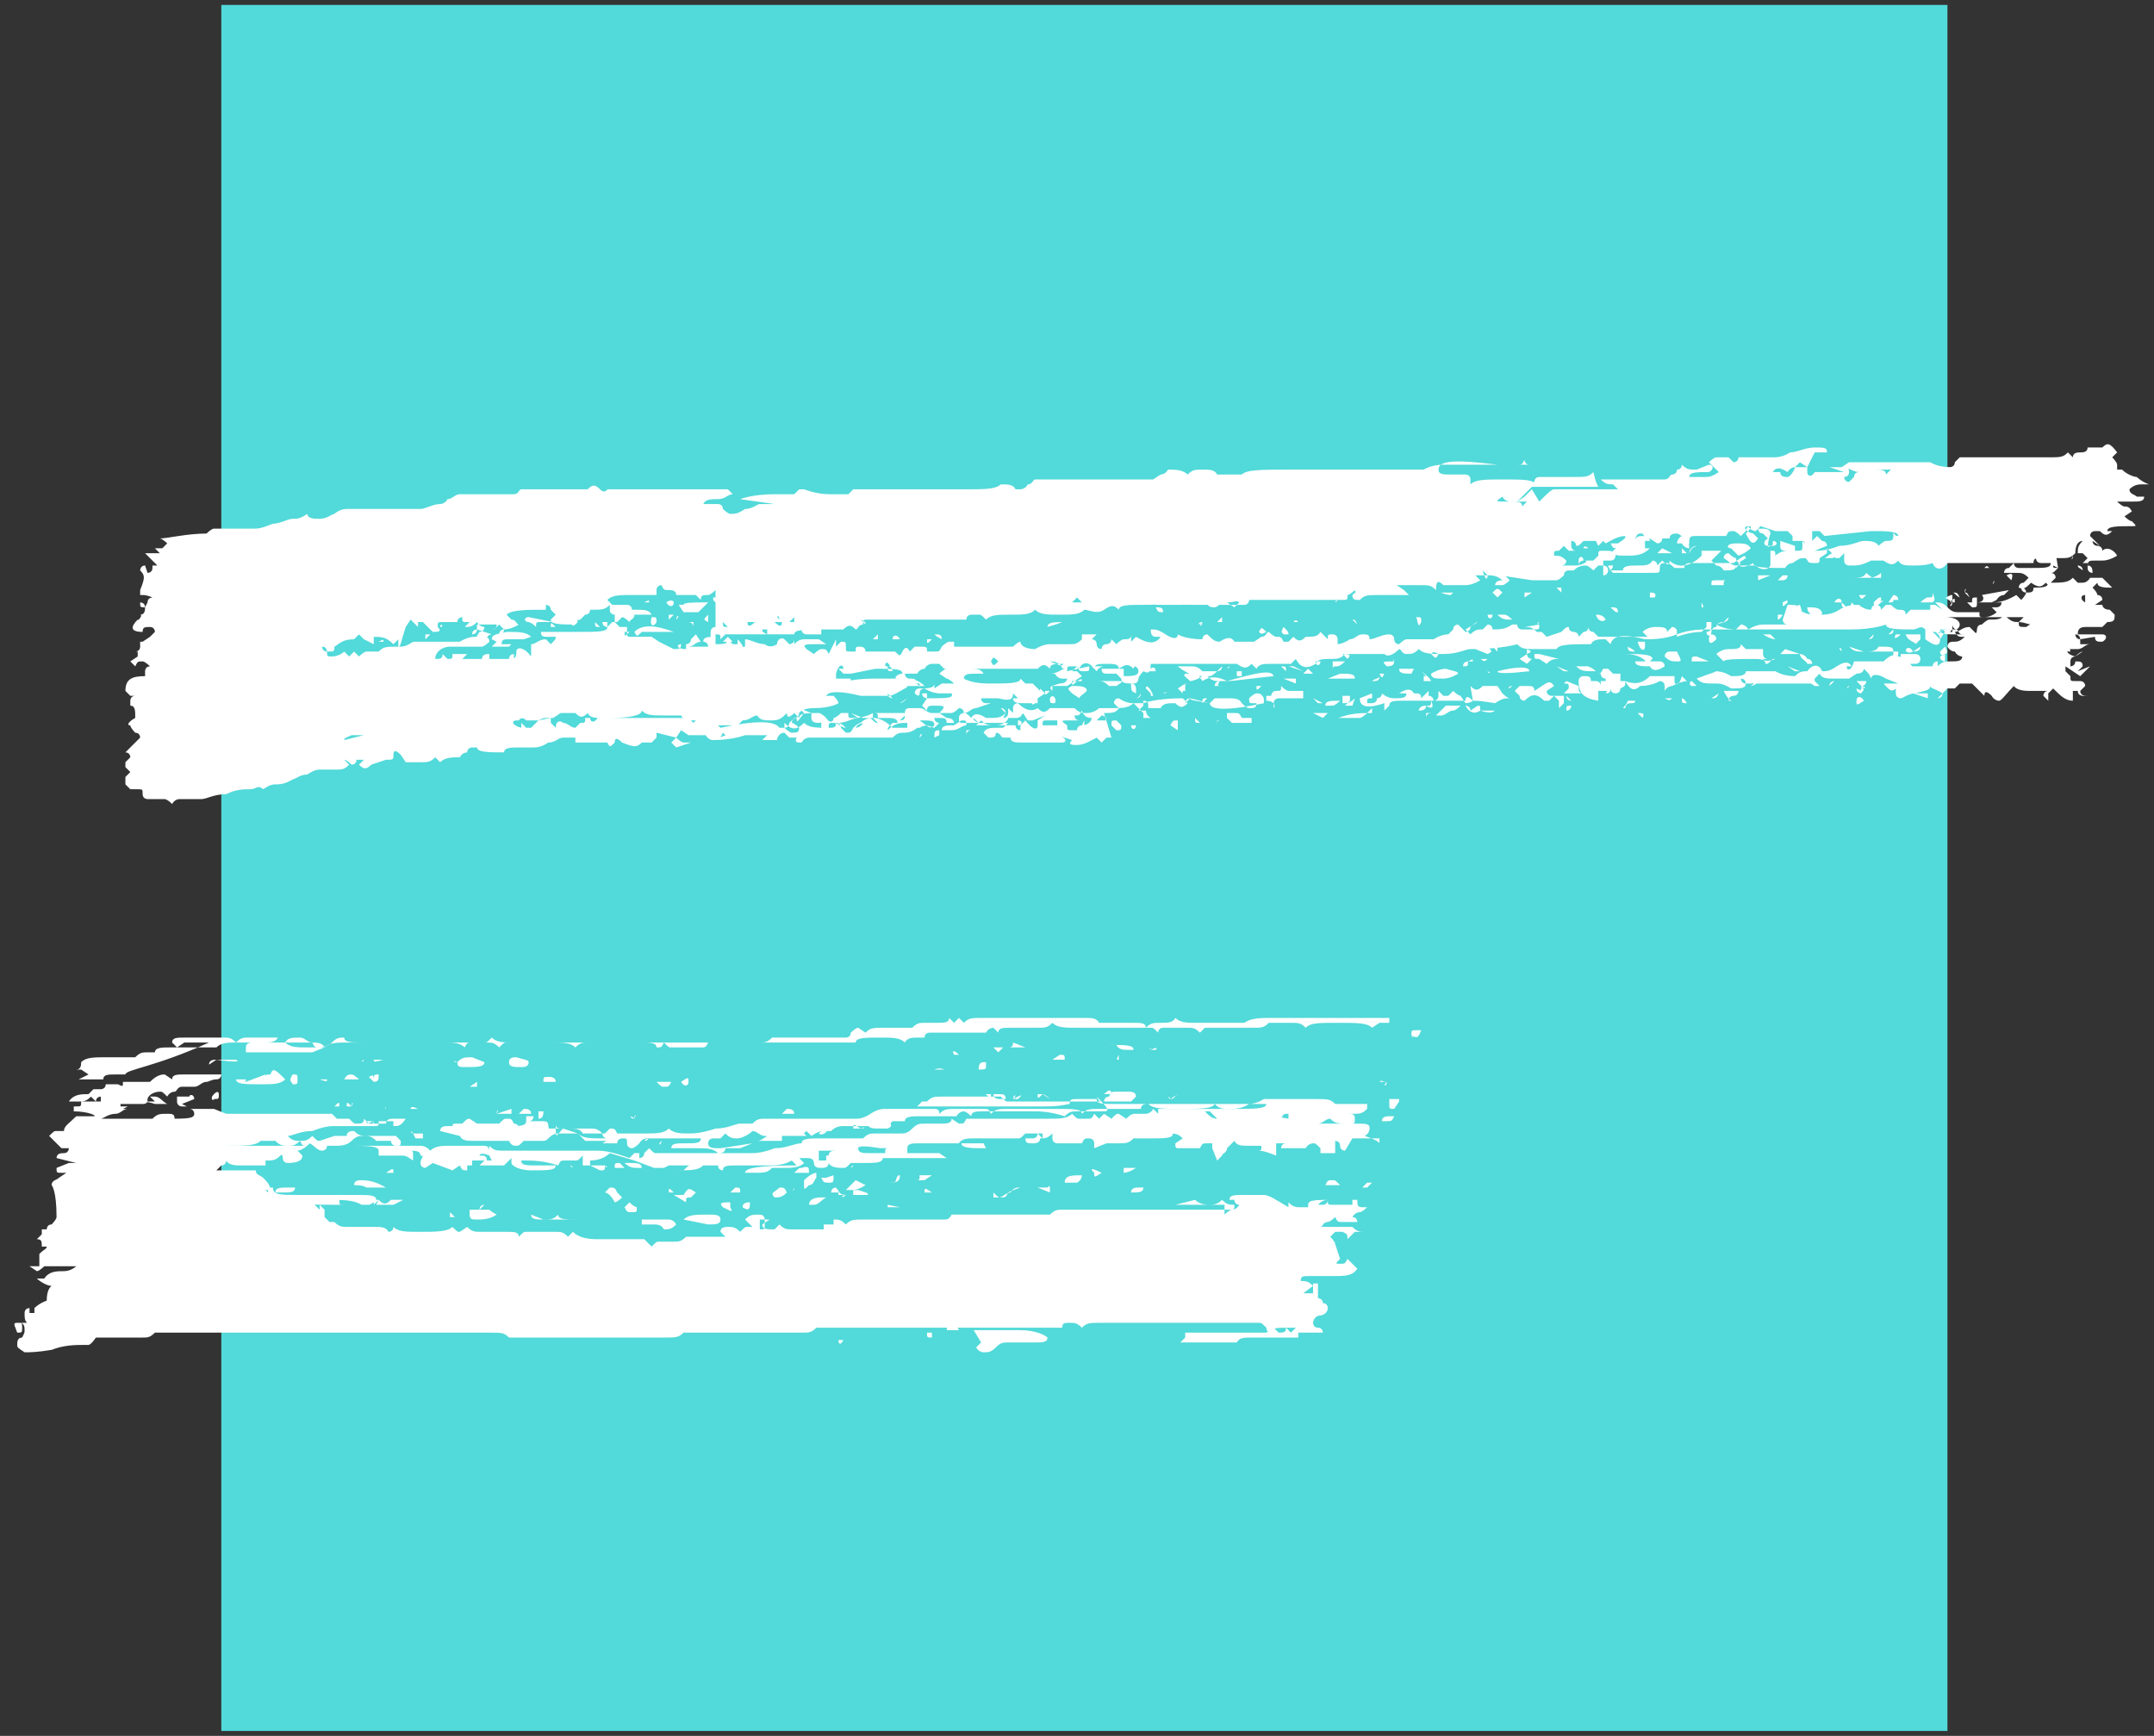 <?xml version="1.0" encoding="utf-8"?>
<!-- Generator: Adobe Illustrator 22.0.1, SVG Export Plug-In . SVG Version: 6.00 Build 0)  -->
<svg version="1.1" id="Layer_1" xmlns="http://www.w3.org/2000/svg" xmlns:xlink="http://www.w3.org/1999/xlink" x="0px" y="0px"
	 viewBox="0 0 87.6 70.6" style="enable-background:new 0 0 87.6 70.6;" xml:space="preserve">
<rect x="0" y="0" width="87.6" height="70.6" fill="#333333" stroke="none"/>
<style type="text/css">
	.st0{fill:#52D9D9;}
	.st1{fill:#FFFFFF;}
</style>
<rect x="9" y="0.2" class="st0" width="70.2" height="70.2"/>
<g>
	<path class="st1" d="M61.7,20.4c-0.2,0-0.2,0-0.3,0c0,0-0.2,0-0.3-0.2c-0.3,0.2-0.3,0.2,0.2,0.2s0.6,0,0.6,0.2l0.2-0.2h0.2H62
		C61.8,20.4,61.8,20.4,61.7,20.4l0.3-0.2l0.3-0.3l0.3,0.5c0.3-0.3,0.5-0.5,0.6-0.5c0,0,0.2,0,0.3,0c0.2,0,0.3,0,0.5,0h1h0.8
		l-0.2-0.2c-0.2,0-0.3,0-0.5-0.2h2.4h0.2c0.2,0,0.2-0.2,0.3-0.2c0,0,0.2,0,0.2-0.2c0.2,0,0.2-0.2,0.2-0.2c0.2,0.2,0.3,0.2,0.6,0.2
		l0.5-0.2c0.2,0,0.2,0.2,0,0.3c-0.5,0-0.8,0-0.8,0.2H69h0.3c0.2,0,0.3,0,0.6-0.2L69.7,19l-0.2-0.2c0,0,0.2-0.2,0.3-0.2s0.3,0,0.5,0
		l0.2,0.2c0,0,0.2,0,0.2-0.2h0.2h1.3c0,0,0.3,0,0.6-0.2c0.3,0,0.6-0.2,1-0.2s0.5,0,0.5,0.2h-0.2c0,0-0.2,0-0.3,0L73.5,19l-0.3-0.2
		L73,19c0,0-0.2,0-0.3,0.2c-0.3-0.2-0.5-0.2-0.6,0c0.2,0,0.2,0,0.3,0c0,0.2,0.2,0.2,0.3,0.2S73,19.1,73,19h0.5v0.2
		c0,0.2,0.2,0.2,0.3,0h0.6c0,0,0.2,0,0.3,0s0.3,0,0.3,0L74.9,19c0.2,0,0.3,0,0.3,0.2c0,0,0,0.2-0.2,0.2c0,0,0,0.2,0.2,0.2l0.2-0.2
		c0-0.2,0.2-0.2,0.2-0.2c-0.2,0-0.5-0.2-0.6-0.2v0.2L74.4,19h0.5l0.3-0.2c0.2,0,0.3,0,0.6,0s0.5,0,0.6,0s0.3,0,0.5,0s0.3,0,0.5,0
		s0.3,0,0.5,0h0.6c0,0,0.3,0.2,0.8,0.2c0,0,0.2,0,0.2-0.2l0.2-0.2h1.8h1c0,0,0.3,0,0.8,0s0.6,0,0.8-0.2l0.2,0.2
		c0-0.2,0.2-0.2,0.3-0.2s0.3,0,0.3-0.2h0.6c0.2-0.2,0.3-0.2,0.6,0.2l-0.2,0.2c0,0,0.2,0.2,0.2,0.3v0.2h0.2c0.2,0.2,0.5,0.3,0.6,0.3
		c0,0,0.2,0.2,0.5,0.3c0,0-0.2,0-0.3,0s-0.3,0-0.5,0.2c0,0.2,0.2,0.2,0.3,0.3h0.3c0,0.2-0.2,0.2-0.5,0.2s-0.5,0-0.6,0
		c0,0,0.2,0.2,0.3,0.2s0.2,0,0.3,0.2L86.4,21c0.2,0.2,0.3,0.2,0.3,0.2c0.2,0.2,0.2,0.2,0,0.2c-0.6,0-1,0-1,0.2h0.2
		c-0.2,0.2-0.3,0.2-0.5,0h-0.2c0,0-0.2,0-0.2,0.2l0.2,0.2l0.2,0.2L85.1,22c0,0,0,0.2,0.2,0.2c0,0,0.2,0,0.2,0.2
		c0.2-0.2,0.5,0,0.6,0.2c0,0-0.3,0.2-0.6,0.2c0,0-0.2,0-0.3,0c-0.2,0-0.3,0-0.3,0.2c0.2,0,0.2,0.2,0.2,0.3c0,0-0.2,0-0.2-0.2v-0.2
		h-0.2l0.2-0.2l-0.2-0.2h-0.2c0-0.2,0-0.3,0.2-0.5c-0.2,0-0.3,0.2-0.3,0.5c-0.2,0.2-0.3,0.2-0.6,0.2c0,0-0.2,0-0.3,0
		c-0.2,0-0.3,0-0.5,0s-0.3,0-0.3,0.2h-0.3c-0.2,0-0.2,0-0.3,0h-0.2h-1.4h-1.3c-0.2,0.3-0.5,0.3-0.6,0C78.3,23,78.1,23,77.8,23
		c-0.3,0-0.5,0-0.6-0.2c-0.2,0.2-0.3,0.2-0.6,0c-0.2,0-0.3,0-0.5,0C75.7,23,75.5,23,75.4,23h-0.2c0,0-0.2,0-0.2-0.2v-0.3l-0.2,0.2
		c-0.2,0-0.2,0-0.3-0.2l-0.2-0.2v0.2L74,22.7h-0.2H74c0,0.2,0,0.2-0.2,0.2s-0.3,0-0.3-0.2l0.2,0.2c-0.2,0-0.2-0.2-0.3-0.2
		c-0.2,0-0.2,0-0.5,0.2c-0.2,0-0.3,0.2-0.3,0.2c-0.8,0-1.3,0-1.3-0.2c-0.3,0.2-0.6,0.2-0.6,0l0.3-0.2c0-0.2-0.2,0-0.5,0.2h-1
		c0,0-0.2,0-0.3,0c-0.2,0-0.3,0-0.5,0c0,0-0.2,0-0.2,0.2c-0.2,0-0.2,0-0.2,0h-0.2c0,0-0.2-0.2-0.3-0.2c-0.2,0-0.3,0-0.3,0.2
		s0,0.2-0.3,0.2h-0.6h-1c0,0-0.2-0.2-0.2-0.3h-0.2l0,0c0,0,0.2,0,0.2,0.2H66c0-0.2,0.3-0.2,0.6-0.2c0.3,0,0.5,0,0.6-0.2
		c0,0,0.2,0,0.2,0.2l0.2-0.2c0.2,0.2,0.3,0.2,0.3,0c0.3,0.3,0.8,0.3,1.3-0.2v-0.2H70l-0.2,0.2l-0.2,0.2l0.2,0.2
		c0.2,0,0.3,0.2,0.3,0.2c0.3,0,0.5,0,0.5-0.2c-0.2,0-0.3-0.2-0.5-0.3c0,0,0-0.2,0.2-0.2c0.2,0.2,0.3,0.2,0.3,0.2s0,0.2,0.2,0.2
		l-0.2,0.2V23h0.8c0.2,0.2,0.5,0.2,0.6,0v-0.6c0.2,0,0.2,0,0.2,0.2l0,0c0,0,0.2-0.2,0.5-0.2c-0.2,0-0.3,0-0.3-0.2V22l0.6,0.2v0.2
		c0.3,0,0.3,0,0.3-0.2V22l0.2,0.2c0.3,0,0.3,0,0.3,0.2c0.2,0,0.5,0,1-0.2c0.5,0,0.8-0.2,1-0.2s0.5,0,0.6,0.2c0,0,0.2-0.2,0.3-0.2
		c0.2,0,0.3,0,0.3-0.2h0.8V22h-0.6L77,21.8v-0.2c0,0,0,0.2,0.2,0.2c0-0.2-0.5-0.2-1.1-0.2l-1.9,0.2L74,21.6c-0.2,0-0.2,0-0.3,0v0.2
		V22l0.2-0.2l0.2,0.2c0,0,0.2,0,0.2,0.2l-0.5,0.2c0,0-0.2,0-0.2-0.2h-0.2c0-0.2,0-0.2-0.2-0.2s-0.2,0-0.3,0v-0.2l-0.2-0.2h-0.5
		l-0.6-0.2l-0.2,0.2c0,0-0.2,0-0.3-0.2c-0.2,0-0.2,0.2,0.2,0.3l0.2,0.2c-0.2,0.3-0.3,0.2-0.5-0.2c0.2-0.2,0.2-0.2,0.2-0.3
		c0,0-0.2,0-0.2,0.2l-0.2,0.2c0,0-0.2-0.2-0.3-0.2c-0.2,0-0.2,0-0.3,0.2c0,0-0.2,0-0.3,0H69c-0.2,0-0.3,0-0.3,0.2s0,0.2-0.2,0.2
		v-0.3c0,0-0.2-0.2-0.3-0.2s-0.3,0-0.3,0.2c0,0-0.2,0-0.3,0c0,0.2-0.2,0.2-0.2,0.2l-0.3-0.2c-0.2,0-0.3-0.2-0.3-0.2
		c-0.2,0-0.2,0-0.3,0.2c0.2,0.2,0.3,0.2,0.3,0.2s0,0.2-0.3,0.2l-0.2,0.2l-0.2-0.2l-0.1,0h-0.2c-0.2,0-0.2,0-0.3-0.2h0.3
		c0.3-0.2,0.3-0.2,0.3-0.3c-0.3,0-0.6,0.2-0.8,0.3L65.2,22L65,22.2L64.9,22h-0.5c-0.2,0.2-0.2,0.2-0.3,0.2c0,0,0-0.2-0.2-0.2v0.2
		c0,0,0,0.2,0.2,0.2h-0.3l-0.2-0.2l-0.2,0.2c-0.2,0-0.2,0-0.2,0.2c0.2,0,0.3,0,0.5,0.2c0,0,0,0.2-0.2,0.2l-0.1,0c0.2,0,0.5,0,0.6,0
		c0.2,0,0.3,0,0.6-0.2h0.2l0.2-0.2c0-0.2,0-0.2,0.2-0.2c0.3,0,0.5,0,0.5,0.2c0,0,0,0.2-0.2,0.2s-0.2,0-0.3,0V23h0.2l0,0h0.2
		c0,0,0,0.2-0.2,0.2c0,0,0,0.2-0.2,0.2V23H65h-0.2H65l-0.2,0.2c0,0-0.2-0.2-0.3-0.2s-0.3,0-0.5,0.2h-0.2c0,0-0.2,0-0.2,0.2
		c0,0-0.2,0.2-0.3,0.2h-1L61,23.4h0.2l0.2,0.2c0,0-0.2,0.2-0.3,0.2c-0.2,0-0.3,0-0.3,0s0-0.2,0.3-0.2c0,0-0.2-0.2-0.5-0.2
		s-0.5,0-0.6,0l0.2,0.2c0,0-0.3,0.2-0.6,0.2c-0.5,0-0.6,0-0.6,0s-0.2,0-0.3,0c-0.2-0.2-0.3-0.2-0.3,0.2c-0.2-0.2-0.3-0.2-0.6-0.2
		c-0.6,0-1,0-1,0l0.3,0.2l0.2,0.2c0,0-0.5,0-1.1,0s-1.1,0-1.1-0.2c0,0-0.2,0.2-0.3,0.2h-0.3h0.3c0,0,0,0.2-0.2,0.2s-0.2,0-0.3,0
		c-0.2,0-0.3,0-0.3,0h-0.2H53h-1.4c0,0-0.2,0-0.3,0s-0.2,0-0.3,0h-0.2c0,0,0,0.2-0.2,0.2s-0.3,0-0.5,0s-0.3,0-0.5,0c0,0-0.2,0-0.3,0
		s-0.2,0-0.3,0h-0.5c-0.5,0-0.8,0-0.8-0.2h-0.2c-0.2,0.2-0.5,0.2-1,0.2c-0.6,0-1,0-1,0.2c-0.2-0.2-0.3-0.2-0.6,0s-0.6,0-0.8,0
		c-0.2,0.2-0.5,0.2-1,0.2s-0.8,0-1-0.2c-0.2,0.2-0.5,0.2-1,0.2s-0.8,0-1,0.2C39.9,25,39.9,25,39.8,25c0,0-0.2,0-0.3,0
		c0,0-0.2,0-0.2,0.2h-4c-0.2,0-0.2,0-0.2,0.2c-0.2,0-0.2,0.2-0.3,0.2c-0.2-0.2-0.3-0.2-0.5,0h-0.6c-1,0-1.4,0-1.4,0.2
		c0,0-0.2,0-0.3,0c-0.2,0-0.3,0-0.5,0h-2.4l0-0.8v-1c0,0-0.2,0.2-0.3,0.2c-0.2,0-0.3,0-0.3,0.2l-0.2-0.2h-0.8c0-0.2-0.2-0.2-0.3-0.2
		c-0.2,0-0.2,0-0.3-0.2c0,0-0.2,0-0.2,0.2v0.2h-1c-0.5,0-0.8,0-1,0.2l0.2,0.2l0,0h0.3c0,0,0.2,0,0.3,0c0,0,0.2,0,0.2,0.2h0.2
		c0.3,0,0.5,0,0.6,0.2c0,0-0.2,0-0.3,0h-0.3l-0.1,0c0,0.2-0.2,0.2-0.2,0.3c0,0-0.2-0.2-0.3-0.2L25,25.3V25c0,0-0.2,0-0.2-0.2v-0.2
		c-0.2,0.2-0.3,0.2-0.8,0.2c0,0,0,0.2-0.2,0.2l-0.2,0.2c0,0-0.2,0-0.2,0.2c-0.6,0-1,0-1-0.2l0.2-0.2l-0.2-0.2c0-0.2-0.2-0.2-0.2-0.2
		v0.2c-0.8,0-1.4,0-1.6,0.2l0.2,0.2c0.2,0,0.2,0.2,0.3,0.2c0,0-0.3,0.2-0.6,0.2c0,0,0,0.2-0.2,0.2c0,0,0-0.2,0.2-0.2l-0.2-0.2
		c-0.2,0.2-0.2,0.2-0.3,0.2c0,0,0.2,0,0.2-0.2h-0.8v0.2c0,0-0.2,0-0.2,0.2c0,0,0.2,0,0.2-0.2l0.6,0.2h0c0,0-0.2,0-0.2,0.2
		c-0.2,0.3-0.3,0.3-0.3,0.2h-0.3l0.3-0.5c0,0,0.2,0,0.2-0.2c0,0-0.2,0-0.3-0.2c-0.2,0.2-0.3,0.2-0.5,0.2l0.2-0.2h0.2
		c0,0-0.2,0-0.3,0c-0.2,0-0.2,0-0.2-0.2c0,0-0.2,0-0.2,0.2H18c-0.2,0-0.2,0-0.2,0.2c0.2,0.2,0,0.2-0.2,0.2l-0.2-0.2l-0.2-0.2H17
		c0,0,0,0,0,0.2c0,0-0.2-0.2-0.3-0.3l-0.2,0.3c-0.2,0.6-0.2,0.8-0.3,0.8V26L16,26.2c-0.3-0.3-0.5-0.3-0.8-0.3l0,0l0,0.1v0.2L14.8,26
		l-0.2-0.2l0,0L14.4,26c-0.5,0-0.6,0.2-0.8,0.3c0,0.2,0,0.2-0.3,0.2c0,0,0-0.2-0.2-0.2c0,0,0,0.2,0.2,0.2c0,0.2,0,0.2,0.2,0.2
		c0.3,0,0.5-0.2,0.5-0.2l0.2,0.2l0.2-0.2l0.2,0.2c0,0,0.2-0.2,0.3-0.2c0.2,0,0.3,0,0.5,0c0.2-0.2,0.3-0.2,0.8-0.2
		c0.2,0,0.3,0,0.6-0.2h0.3c0.2,0,0.5,0,0.8,0s0.6,0,0.8,0c0,0,0.3-0.2,0.6-0.2c0.5,0,0.6,0,0.6,0.2c0,0-0.2,0.2-0.3,0.2
		s-0.3,0-0.3,0c-0.2,0-0.3,0-0.5,0h-0.5c-0.3,0-0.6,0.2-0.6,0.5c0.2,0,0.3,0,0.3-0.2l0.2,0.2c0.2,0,0.2,0,0.2-0.2h-0.2h0.2H19
		l-0.2,0.2h0.8c0-0.2,0.2-0.2,0.3-0.2v0.2h0.8c0,0,0-0.2,0.2-0.2v0.2h-0.2c0.2,0,0.3,0,0.3-0.3c0-0.2,0.3-0.2,0.6,0.2v-0.5
		c0.2,0,0.3-0.2,0.6-0.2l0.2,0.2c0.2-0.2,0.2-0.2,0.2-0.3c0,0-0.2,0-0.3,0c-0.2,0-0.3,0-0.3-0.2c0,0,0.5,0,1.4,0c1,0,1.3,0,1.3-0.2
		c0,0-0.2,0-0.2-0.2h0.2v0.2l0.2-0.2c0,0,0,0,0.2,0l0.2-0.2L25,25.3l0.2,0.2c0.2,0,0.3,0,0.3,0s0,0,0,0.2s0,0.2,0.2,0.2h0.8l0.3,0.2
		l0.6,0.3c0.2,0,0.3,0,0.3-0.2c-0.2,0-0.2,0.2,0.2,0.2v-0.2c0,0,0.2,0,0.2-0.2l0.2-0.2l0.2,0.3c-0.2,0-0.3,0.2-0.5,0.2h0h0.8
		c0,0,0-0.2-0.2-0.2c0-0.2,0.2-0.2,0.5-0.2c0,0,0,0.2,0,0.3c0.3,0,0.5,0,0.5-0.2l0.2,0.2H30V26c0,0,0.2,0.2,0.2,0.3H30h0.3v-0.2V26
		c0.2,0,0.5,0.2,0.8,0.2c0,0,0.2,0.2,0.5,0c0-0.2,0.2-0.3,0.3-0.2l0.2,0.2c0,0,0.2,0,0.2-0.2v0.2c0.2-0.2,0.3-0.2,0.5-0.2
		s0.3,0,0.5,0l0.3,0.2h-0.5c-0.3,0-0.5,0-0.3,0.2l0.3,0.2c0,0,0.2-0.2,0.3-0.2c0.2,0,0.2,0,0.3,0.2L34,26c0,0.2,0,0.2,0,0.3l0,0l0,0
		l0,0l0.2-0.2c0.2,0,0.2,0,0.2,0.2s0,0.2,0.2,0.2h0.2c0-0.2,0-0.2,0.2-0.2c0,0,0.2,0,0.2,0.2h0.6h0.6c0.2,0.2,0.2,0.2,0.3,0
		s0.2-0.2,0.3,0l0.2-0.2h0.2c-0.2,0,0,0,0,0v0.2v-0.2c0.3,0,0.3,0,0.3,0.2H38c0.2,0,0.2,0,0.3-0.2c0,0,0.2-0.2,0.3-0.2l0,0h0.2v0.2
		c-0.2,0,0,0,0.3,0c0.2,0,0.5,0,1.1,0h0.6l0,0l0,0H41c0,0,0,0,0.2,0c0,0,0.2-0.2,0.3-0.2c0,0.2,0.3,0.3,0.6,0.3c0,0,0.3-0.2,0.6-0.2
		s0.6,0,0.8,0s0.3,0,0.5-0.2l0-0.2l0,0h0.6L44.4,26c0,0,0.2,0,0.2,0.2c0,0,0,0.2,0.2,0.2c0,0,0-0.2,0.2-0.2c0,0,0.2,0,0.2-0.2
		L45,26.2l0,0l0.2-0.2l0.2,0.2c0,0,0.2-0.2,0.3-0.2c0.2,0,0.3,0,0.3-0.2c0,0.2,0,0.3,0,0.3s0,0,0.2-0.2c0.5,0.3,0.8,0.3,1,0H47
		c-0.2,0-0.2-0.2-0.2-0.3c0.2,0,0.3,0,0.6,0.2s0.5,0.2,0.5,0c0,0,0.3,0.2,1,0.2l0,0c0,0,0-0.2,0.2-0.2c0.2,0.2,0.3,0.3,0.5,0.3
		c0.3-0.2,0.5-0.2,0.6,0H51l0.3-0.2c0.2,0,0.2-0.2,0.3-0.2c0,0,0.2,0.2,0.3,0.2c0.2,0,0.2,0,0.3,0.2h0.2l0.2-0.2
		c0.2,0.2,0.3,0.2,0.5,0c0.3,0,0.5,0,0.6-0.2L54,26c0-0.2,0-0.2,0.2-0.2c0,0,0.2,0,0.2,0.2v0.2c0,0,0.2,0,0.5-0.2
		c0.2,0,0.3-0.2,0.5-0.2s0.3,0,0.3,0.2c0.2,0,0.5-0.2,0.8-0.2c0,0,0.2,0,0.2,0.2c0,0,0,0.2,0.2,0.2c0,0,0.2-0.2,0.3-0.2
		c0.2,0,0.2,0,0.3,0c0,0,0.2,0,0.3,0c0.2,0,0.3,0,0.5,0c0,0,0.3-0.2,0.6-0.2l0.2-0.2c0-0.2,0.2-0.2,0.2-0.2s0.2,0.2,0.3,0.3
		c0,0,0.2,0,0.2-0.2c0,0,0.2-0.2,0.3-0.2l-0.5,0.3l0.2,0.2c0.2-0.2,0.3-0.2,0.5-0.2l0.2-0.2c0,0,0.2,0,0.2,0.2c0.3,0,0.5,0,0.8-0.2
		h0.2c0,0,0,0.2,0.2,0.2s0.3,0,0.5,0s0.2,0,0.2-0.2L62,25.5l0,0c0.2,0,0.3,0,0.5,0.2h0.2l0.2,0.2l0.6-0.2c0.2-0.2,0.2-0.2,0.3-0.2
		c0,0,0,0.2,0.2,0.2c0,0,0.2,0,0.2,0.2l0.2-0.2c0.2,0,0.2-0.2,0.2-0.2s0,0.2,0.2,0.2l0.2,0.2h0.8c0,0,0.3,0,0.6,0s0.5,0,0.6,0
		l-0.2-0.2c0,0,0.2-0.2,0.5-0.2s0.5,0,0.5,0.2l0.2-0.2c0,0,0.2,0,0.2,0.2v0.2c0,0,0.5-0.2,1-0.2l0.2-0.2v-0.2c0,0,0,0,0.2,0v0.2
		c0,0,0,0.2-0.2,0.2c0,0.2,0.2,0.2,0.2,0s0.2-0.2,0.2-0.2s0-0.2,0.3-0.2l0.2-0.2c0,0.2-0.2,0.2-0.5,0.3c0,0,0.3,0.2,0.8,0.2l0.2-0.2
		c0,0,0.2,0,0.3,0.2c0,0,0.3-0.2,0.6-0.2c0,0,0.2,0,0.5,0c0.2,0,0.3,0,0.5,0c-0.2,0-0.2-0.2-0.2-0.2l0.2-0.6c0.3,0,0.5,0,0.5,0.2
		C73.4,25,73.7,25,74,25c0.2,0,0.5,0,0.8-0.2s0.6-0.2,0.8-0.2c0,0,0.2,0.2,0.5,0.2l0,0c0,0,0-0.2,0.2-0.2c0,0,0.2,0,0.2,0.2l0.2-0.2
		c0,0,0,0,0.2,0c0,0,0.2,0.2,0.3,0.2c0.2,0,0.3,0,0.3,0.2l0.2-0.2h0.8v-0.2c0,0,0,0,0.2,0l0.3,0.2c0,0-0.2-0.2-0.3-0.3
		c0.2,0,0.3,0,0.5,0.2s0.3,0.2,0.5,0.2h0.8c0,0.2,0,0.2,0.2,0.2c0.3,0,0.5-0.2,0.5-0.2C81,24.7,81,24.7,81,24.7h0.2
		c0,0,0.2,0,0.2-0.2c-0.3,0-0.2,0-0.2,0H81h-1l0.2,0.2c0.2,0,0.2,0,0.2-0.2h-0.2c0-0.2,0-0.2,0.2-0.2v0.2c0.3,0,0.3-0.2,0.2-0.3
		l1.1-0.2l-0.2,0.2c-0.2,0-0.3,0.2-0.3,0.2L81,24.5c0.2,0,0.5,0,1-0.3l0.2,0.2c0,0,0.2-0.2,0.2-0.3c0,0-0.2,0-0.2-0.2
		c0,0,0.2,0,0.2,0.2c0.2,0,0.3,0,0.3-0.2c0.3,0,0.6,0,0.6-0.2c0.6,0,0.8,0,1-0.2l0.2,0.2h0.2c0.2,0,0.3-0.2,0.3-0.2h0.5l0.2,0.2
		l0.2,0.2c-0.3,0-0.6,0-0.6-0.2l-0.2,0.2c0.2,0.2,0.2,0.3,0.2,0.3s0.2,0,0.2,0.2l-0.3,0.2h0.3c0,0,0,0.2,0.3,0.2L86,25
		c0,0.2,0,0.3-0.3,0.3l-0.2,0.2c-0.2,0-0.3,0-0.3,0c-0.2,0-0.2,0-0.2,0s0,0-0.2,0c-0.3,0-0.3,0.2-0.3,0.3c0,0,0,0,0.2,0s0.2,0,0.2,0
		c0.2,0,0.3,0,0.3,0c0.2,0,0.3,0,0.3,0c0.2,0,0.2,0.2,0,0.3c-0.2,0-0.3,0-0.3-0.2L84.6,26c0,0,0-0.2-0.2-0.2c0,0,0,0.2,0.2,0.2v0.2
		h0.2H85c-0.2,0-0.3,0.2-0.5,0.2s-0.3,0-0.3,0c-0.2,0-0.2,0.2,0.2,0.3c0.2-0.2,0.3-0.2,0.3-0.2l-0.3,0.2c0,0-0.2,0-0.2,0.2v0.2
		c0,0,0.2,0,0.2-0.2c0.2,0,0.3,0,0.3,0.2l-0.2,0.2l0.5-0.2l-0.2,0.2l-0.2,0.2L84,27.1v0.2l0.2,0.2c0,0.2,0,0.2,0.2,0.2h0.2
		c0,0,0.2,0,0.2,0.2l-0.2,0.2c0,0.2,0.2,0.2,0.3,0.2h-0.2c0,0-0.2,0-0.2-0.2h-0.2v0.2c0,0.2,0,0.2,0,0.2c-0.3,0-0.5-0.2-0.8-0.5
		l-0.2,0.2v0.3l-0.2-0.2c0,0,0-0.2,0.2-0.2h-0.8c-0.5,0-0.6-0.2-0.6-0.2c-0.3,0.3-0.5,0.6-0.6,0.6c0,0-0.2,0-0.3-0.2
		c-0.2-0.2-0.3-0.2-0.3,0l-0.2-0.2c0,0-0.2-0.2-0.3-0.3h-0.5L79.5,28h-0.3L79,28.2l-0.2,0.2c0,0,0.2,0,0.2-0.2
		c-0.3-0.2-0.5-0.2-0.5-0.3c0,0.2-0.3,0.2-0.6,0.3c-0.3,0-0.5,0.2-0.6,0.2c0,0-0.2,0-0.2-0.2V28c-0.2,0.2-0.3,0-0.5-0.2h0.6
		l-0.5-0.2c-0.3-0.2-0.6-0.2-0.6,0L76,27.4l-0.2-0.2c0,0,0,0.2-0.3,0.2l-0.3,0.2h-0.6c-0.3,0-0.5,0-0.6-0.2l-0.2,0.2v0.2H73h-0.6
		h-0.2h-0.8c-0.2,0-0.2,0-0.2,0s0,0-0.2,0c0,0,0-0.2-0.2-0.2c0,0,0,0.2,0.2,0.2c0,0.2-0.2,0.2-0.6,0.2c-0.3-0.2-0.5-0.2-0.6-0.2
		c-0.5,0-0.6,0-0.8-0.2c0.5-0.2,0.6-0.2,0.8-0.3c0,0,0.3,0,0.6,0.2c0.3,0,0.6,0,0.6-0.2c0,0,0.2,0,0.3,0s0.2,0,0.3,0h0.6
		c0,0,0.3,0.2,0.8,0.2c0.2-0.2,0.3-0.2,0.5-0.2c0.2-0.3,0.5-0.3,0.6,0c0.2,0,0.3,0,0.6-0.2c0.3-0.2,0.5-0.2,0.6,0h-0.2
		c0,0.2,0.2,0.2,0.3-0.2h0.8h0.2c0,0,0,0,0.2,0c0.3-0.3,0.5-0.3,0.6-0.2c0,0,0.2,0,0.3,0.2c0.2,0,0.2,0.2,0.3,0.2h0.8
		c0,0,0-0.2,0.2-0.2v0.2c0.2-0.2,0.3-0.2,0.5-0.2c0.3,0,0.5,0,0.5-0.2c0,0,0.2,0,0.2,0.2c0,0,0-0.2-0.2-0.2c0,0-0.2,0-0.3-0.2
		c-0.2,0-0.3-0.2-0.3-0.2s0-0.2,0.2-0.2s0.3,0,0.5-0.2h0.2c0,0-0.2,0-0.3,0s-0.2,0-0.3-0.2c0.2,0,0.3-0.2,0.6-0.2l0.3,0.3
		c-0.3,0-0.5,0-0.5,0c-0.2,0-0.2,0-0.3-0.2c-0.2,0-0.2-0.2-0.2-0.2v0.3c0,0-0.2,0-0.3,0L78.9,26c0,0.3-0.2,0.3-0.6,0v-0.6l0.2,0.2
		l0.2,0.2c0,0,0.2,0,0.3-0.2l0.2,0.2l0.2-0.2c-0.3,0-0.5,0-0.6,0.2c0,0-0.2,0-0.5-0.2c-0.2-0.2-0.3,0-0.5,0c-0.6,0-1.1,0-1.1-0.2
		c0,0-0.5,0.2-1.4,0.2c-0.3,0-0.6,0-1.3,0s-1.1,0-1.1,0c-0.2,0-0.5,0-0.8,0s-0.6,0-0.8,0h-1c0,0-0.2,0-0.3,0s-0.3,0-0.5,0
		c-0.3,0-0.8,0-1.3,0.2s-1,0.2-1.3,0.2c-0.8-0.2-1.3-0.2-1.4,0.2L65.3,26c-0.3,0-0.5,0-0.6,0.2c-0.8,0-1.3,0-1.4,0.2h-0.8
		c-0.5,0-0.6,0-0.8-0.2c0,0-0.6,0.2-1.9,0.2c-0.2,0-0.5,0.2-1.1,0.2c-0.5,0-0.8,0-1-0.2c-0.2,0.2-0.3,0.2-0.5,0.2s-0.2-0.2-0.3-0.2
		c-0.3,0.3-0.5,0.3-0.6,0.2c-0.3,0-0.6,0-0.6,0h-1c-0.2,0.2-0.3,0.2-0.6,0.2s-0.5,0-0.6,0.2c-0.3,0.2-0.6,0.2-0.8-0.2L52.5,27h-0.2
		c0,0-0.3,0-0.6,0s-0.5,0-0.6,0.2L50.9,27c-0.2,0.2-0.3,0.2-0.6,0h-0.6c-0.2,0-0.3,0-0.6,0s-0.5,0-0.6,0h-1.3c-0.6,0-1.1,0-1.1,0.2
		c-0.2-0.2-0.3-0.2-0.6,0c0-0.2-0.2-0.2-0.5-0.2s-0.5,0-0.5,0.2c-0.2-0.3-0.5-0.3-0.6,0L43.7,27c0,0-0.2,0-0.5,0s-0.5,0-0.5,0.2
		c-0.2-0.2-0.3-0.2-0.5,0h-1.3H39c0,0-0.2,0-0.3,0s-0.3,0-0.3,0L38.2,27c-0.2,0-0.2,0-0.3,0c0,0-0.2,0-0.3,0.2
		c-0.2,0-0.3,0.2-0.3,0.2h-0.5c0,0,0,0.2,0.2,0.2h-0.5c-0.2,0,0-0.2,0.2-0.2c0-0.2-0.3-0.2-1.1-0.2l-1,0.2c-0.2,0-0.3,0-0.3,0
		l-0.2-0.2h0.2c0-0.2-0.2-0.2-0.3,0.2v0.2h0.6c0,0.2-0.2,0.2-0.2,0.2s0.2,0,0.5,0s0.5,0,0.5,0c-0.2,0-0.2,0-0.2,0.2
		c0,0,0.2,0,0.3-0.2l0.2-0.2h1.4c0.2,0,0.2,0.2,0,0.2S36.9,28,36.8,28c-0.5,0.3-0.6,0.3-0.6,0.3H35c-0.8-0.2-1.3-0.2-1.4,0h0.3
		c0,0,0.2,0.2,0.2,0.3c0,0-0.3,0.2-1,0.2c-0.5,0-0.6,0.2-0.6,0.2s0,0.2-0.2,0.2l-0.2,0.2c0,0,0,0.2-0.2,0.2c0,0,0.2,0.2,0.3,0.2
		c0.2,0,0.3,0,0.3-0.2c0,0-0.2-0.2-0.3-0.2c0,0,0-0.2,0.2-0.2V29v0.2c0,0.2,0,0.2,0.3-0.2l-0.2-0.2L33,29v0.2c0,0.2,0.2,0.2,0.3,0.2
		c0.2,0,0.3-0.2,0.3-0.2s-0.2,0-0.2,0.2v0.2c0.2,0,0.3,0,0.3,0c0-0.2,0-0.2,0.2-0.2s0.3,0.2,0.5,0.2c0,0-0.2-0.2-0.3-0.2
		c0.3,0,0.6-0.2,0.8-0.2L34.6,29l0.5,0.2c0.3,0,0.3,0,0.3,0.2c-0.3,0-0.5,0-0.6,0.2c0,0,0.2,0,0.3-0.2l0.3-0.2
		c0.2,0.2,0.2,0.2,0.3,0.2l-0.2-0.2V29c0.2,0,0.2,0,0.2,0.2H36c0.3,0,0.5,0,0.5,0.2h-0.2c-0.2,0.2-0.2,0.2-0.2,0.3
		c0.3-0.3,0.5-0.3,0.8-0.3v0.2c0,0,0.2,0,0.5,0c0.3-0.2,0.5,0,0.6,0l0.2-0.2c0,0-0.2,0-0.2-0.2h0.2c0.2,0,0.3,0,0.3,0.2h0.3
		c0,0,0-0.2-0.3-0.2L38.2,29c0.3-0.3,0.2-0.3-0.2-0.3c-0.2,0-0.3,0-0.3,0.2l-0.2-0.2l0.2-0.3c0,0-0.2,0-0.2-0.2h0.2v0.2
		c0.8,0,1.1,0,1-0.2h-0.2c-0.2,0-0.2,0-0.3,0c0,0-0.3,0-0.6-0.2c0,0-0.2,0-0.2,0.2s-0.2,0-0.2,0s0-0.2,0.2-0.2v-0.2h-0.2l0,0
		c0,0,0.2,0,0.2,0.2c0.3,0,0.6,0,0.6-0.2V28l0.3-0.2c0.2,0,0.3,0,0.3,0h0.2c0,0-0.2-0.2-0.3-0.2l-0.3-0.2c0,0,0.2-0.2,0.3-0.2
		s0.3,0,0.3,0s0.3,0,0.6,0s0.5,0,0.6,0.2c0,0,0,0-0.3,0s-0.5,0-0.5,0.2c0,0,0.3,0.2,1,0.2c0.8,0,1.3,0,1.3-0.2l0.2,0.2
		c0.2,0,0.2,0,0.3,0c0.2,0.2,0.3,0.3,0.3,0.3v-0.3V28l0.2,0.2l-0.3,0.2v0.2c0,0-0.2,0-0.5,0s-0.5,0-0.5-0.2h0.2
		c-0.2-0.2-0.2-0.2-0.2-0.2c0,0.3-0.2,0.3-0.6,0.2h-0.2l0,0h0.5h-1c0,0,0,0.2,0.2,0.2h0.2l-0.6,0.2c-0.2,0-0.3,0.2-0.5,0.2
		c0,0-0.2,0-0.2,0.2s0,0.2,0.2,0.2H41l-0.2,0.2h-0.2c-0.3,0-0.5,0-0.6,0.2l0.2,0.2c0.2,0,0.3,0,0.3-0.2c0.2,0,0.2,0.2,0.3,0.2
		c0,0,0.2,0,0.3,0c0,0.2,0.2,0.2,0.5,0.2s0.6,0,1,0c0.3,0,0.5,0,0.6,0c0.2,0,0.2-0.2-0.2-0.3l0.6,0.2c-0.2,0.2,0,0.2,0.2,0.2
		c0.3,0,0.6-0.2,0.8-0.3l0.2,0.2L45,30h0.2c-0.3-1-0.3-1-0.3-1c0.3,0,0.5,0,0.6-0.2l-0.2-0.2c0,0,0-0.2,0.2-0.2
		c0.3,0.2,0.5,0.2,0.6,0.2h0.2c0,0,0,0,0.2,0c0,0,0.5-0.2,1.6-0.2l0.2,0.2c-0.2,0.2-0.3,0.2-0.5,0c-0.3,0-0.5,0-0.6,0.2h-0.5
		c0-0.2,0-0.3-0.2-0.3v0.2l-0.2,0.2h0.3c0,0,0,0.2,0.2,0.3c0,0-0.2,0-0.3,0V29l-0.2-0.2l-0.2-0.2c-0.2,0.2-0.5,0.2-0.8,0.2h-0.6
		c0,0-0.2,0.2-0.5,0.2c-0.2,0-0.3,0-0.5-0.2h-1c-0.2,0.2-0.3,0.2-0.5,0c-0.3,0.2-0.6,0-0.8-0.2c0,0-0.2,0-0.2,0.2V29L41,28.8V29
		c0,0,0,0.2-0.2,0.2l0.1-0.2c0,0,0-0.2-0.2-0.2c0,0,0,0,0.2,0.2c-0.2,0.2-0.3,0.2-0.8,0.2c-0.3-0.2-0.5-0.2-0.6,0
		C39.3,29,39.3,29,39.2,29c0,0,0-0.2-0.2-0.2C38.8,29,38.7,29,38.7,29h-0.8c-0.2,0-0.3-0.2-0.5-0.2h-0.3c-0.2,0-0.3,0-0.3,0.2
		c-0.2,0-0.2,0-0.3,0h-1c0,0-0.3,0.2-0.8,0.2c-0.2,0-0.2,0-0.2-0.2c-0.2,0-0.2,0-0.3,0c0,0-0.2,0.2-0.3,0.2c0,0.2-0.2,0.2-0.3,0
		C33.4,29,33.3,29,33.3,29c-0.5,0-0.8,0-0.8,0.2L32.3,29c-0.2,0.2-0.3,0.2-0.3,0c-0.2,0.2-0.3,0.3-0.6,0.3s-0.5,0-0.6-0.2
		c-0.2,0-0.3,0.2-0.6,0.2L30,29.5h-0.8c-0.3-0.2-0.5-0.2-0.6,0c-0.2,0-0.2,0-0.3-0.2c-0.3,0-0.5,0-0.6-0.2c0,0-0.2,0-0.3,0
		c-0.2,0-0.3,0-0.3,0c-0.6,0-0.8,0-1-0.2c0,0.2-0.5,0.3-1.3,0.3c0,0,0.2,0,0.3,0s0.3,0,0.3,0H26h1.3h0.5H28l0.2,0.2l0.2-0.2h0.2
		c0.2,0,0.2,0,0.3,0c0,0,0.2,0,0.2,0.2l0.2,0.2c1.4-0.3,2.2-0.3,2.4,0h0.2c0,0,0,0,0-0.2c0.3,0.3,0.5,0.3,0.8,0
		c0.2,0.2,0.5,0.2,1,0.2c0.2,0,0.3,0,0.3-0.2c0,0,0.2,0,0.2,0.2l0.2,0.2c0.2,0,0.2,0,0.3-0.2c0,0,0.2-0.2,0.3-0.2
		c0.3-0.3,0.8-0.3,1.3,0.2h1c0,0-0.2,0.2-0.5,0.2c-0.2,0-0.3,0-0.5,0.2c0,0-0.2,0-0.3,0s-0.2,0-0.3,0c-0.2,0-0.3,0-0.5,0
		s-0.3,0-0.5,0s-0.3,0-0.6,0s-0.5,0-0.6,0c0,0-0.2,0-0.3,0s-0.2,0-0.3,0c0,0-0.2,0-0.3,0.2c-0.2,0-0.3,0-0.2-0.2c0,0-0.2,0-0.3,0
		l-0.2-0.2c-0.2,0-0.3,0.2-0.3,0.3H31l0.2-0.2H31l0,0h-0.2c0,0-0.2,0-0.3,0h-0.2c0,0-0.5,0.2-1.3,0.2c-0.2,0-0.3-0.2-0.3-0.2H28
		l-0.3-0.2L27.5,30c0,0,0.2,0.2,0.3,0.2c0.2,0,0.2,0,0.3,0l-0.6,0.2l-0.2-0.2l0.2-0.2l-0.8-0.2V30c0,0,0,0-0.2,0.2h-0.2h-0.2
		c-0.2,0.2-0.3,0.2-0.8,0C25.1,30,25,30,25,30.2c-0.2,0.2-0.2,0.2-0.3,0h-1.3V30c-0.2,0-0.3,0-0.5,0s-0.3,0.2-0.6,0.2
		c-0.3,0.2-0.5,0.2-0.6,0.2h-0.6c-0.3,0-0.6,0-0.6,0.2c-0.6,0-1.1,0-1.1-0.2h-0.2c0,0-0.2,0-0.2,0.2c0,0-0.2,0-0.3,0.2
		c-0.3,0-0.6,0-0.8,0.2l-0.2-0.2C17.5,31,17.4,31,17.1,31c0,0-0.2,0-0.3,0c-0.2,0-0.2,0-0.3,0l-0.2-0.3c-0.2-0.2-0.3-0.2-0.3,0
		s0,0.2-0.3,0.2l-0.6,0.2c-0.2,0.2-0.3,0.2-0.5,0l0.2-0.2h-0.3c0,0,0,0.2-0.2,0.2c0,0-0.2-0.2-0.3-0.2l0.2,0.2
		c-0.2,0.2-0.3,0.2-0.5,0.2s-0.2,0-0.3,0c0,0-0.2,0-0.3,0c-0.2,0-0.3,0-0.6,0.2c-0.3,0-0.5,0.2-0.6,0.2c0,0-0.3,0.2-0.6,0.2
		c-0.2,0-0.3,0-0.6,0.2c-0.2-0.2-0.3,0-0.5,0c-0.3,0-0.6,0-1,0.2c-0.5,0-0.8,0.2-1,0.2H7.3c0,0-0.2,0-0.3,0.2
		c-0.2-0.2-0.3-0.2-0.3-0.2H6c0,0-0.2,0-0.2-0.2s0-0.2-0.2-0.2c0,0-0.2,0-0.3,0l-0.2-0.2v-0.3l0.2-0.2l-0.2-0.2c0,0,0,0,0-0.2
		l0.2-0.2c0,0,0-0.2-0.2-0.2l0,0L5.7,30c0,0,0-0.2-0.2-0.2c0,0-0.2-0.2-0.2-0.3c-0.2,0,0-0.2,0.2-0.3c0-0.3,0-0.5-0.2-0.5v-0.2
		c0,0,0-0.2,0.2-0.2H5.3l-0.2-0.2c0-0.5,0.3-0.6,0.8-0.6v-0.2c0,0,0-0.2,0.2-0.2c0,0-0.2-0.2-0.3-0.2c-0.2,0-0.2,0-0.3,0.2l-0.2-0.2
		l0.3-0.2v-0.2H5.5c0,0,0.2,0,0.2-0.2v-0.2h0.6H6.1c-0.2,0-0.2,0-0.3,0c0,0,0,0,0.3-0.2l0.2-0.2c0,0,0-0.2-0.2-0.2s-0.3,0-0.3,0.2
		c-0.5,0-0.5-0.2-0.2-0.5L6,25.5H5.7l0,0l-0.2-0.2C5.7,25.2,5.8,25,5.7,25c0.2,0,0.2-0.2,0.2-0.3c-0.2,0-0.2,0-0.2-0.2H5.5h0.2
		c0,0,0.2,0,0.2,0.2L6,24.5c0-0.2,0.2-0.2,0.2-0.2S6,24.2,5.8,24.2H5.7V24c0.2-0.5,0.2-0.6,0-0.8c0,0,0-0.2,0.2-0.2L6,23.3
		c0,0,0.2,0,0.2-0.2V23h0.2l-0.5-0.5c0,0,0.2,0,0.3,0c0.2,0,0.3,0,0.3,0l-0.2-0.2c0,0,0.2,0,0.3,0l0.2-0.2c0,0-0.2-0.2-0.3-0.2
		c0.3,0,1.1-0.2,1.9-0.2c0,0,0.2-0.2,0.3-0.2s0.5,0,0.8,0s0.6,0,0.8,0s0.3,0,0.8-0.2c0.3,0,0.6-0.2,0.8-0.2s0.3,0,0.6-0.2
		c0,0.2,0.3,0.2,0.5,0.2c0.3,0,0.5-0.2,0.6-0.2c0,0,0.2-0.2,0.5-0.2c0.2,0,0.5,0,0.8,0s0.6,0,0.6,0s0.2,0,0.5,0c0.2,0,0.3,0,0.5,0
		s0.2,0,0.3,0c0,0,0.2,0,0.3,0c0.2,0,0.5-0.2,0.8-0.2c0,0,0.2,0,0.3-0.2c0.2,0,0.3-0.2,0.5-0.2c0.3,0,0.6,0,1,0c0.5,0,0.8,0,1,0h0.2
		c0.2,0,0.2-0.2,0.3-0.2h2.7c0.2-0.2,0.3-0.2,0.5,0s0.3,0,0.3,0h4.9l0.2,0.2c-0.2,0-0.3,0.2-0.6,0.2c-0.3,0-0.5,0-0.6,0.2h0.6
		c0,0,0.2,0,0.2,0.2c0,0,0.2,0.2,0.3,0.2c0.2,0,0.3,0,0.6-0.2c0.3,0,0.5-0.2,0.6-0.2h0.6l-1.4-0.2c0,0,0.5-0.2,1.4-0.2h0.8l0.2-0.2
		h0.2c0,0,0.5,0.2,1,0.2h0.8l0.2-0.2H36h3.4c0.6,0,1.1,0,1.3-0.2c0.3,0,0.5,0,0.6,0.2h0.2c0,0,0.2,0,0.3-0.2c0.2,0,0.2-0.2,0.3-0.2
		h4.5c0.2,0,0.3,0,0.3,0l0.3-0.2c0.2,0,0.3-0.2,0.3-0.2c0.3,0,0.6,0,0.8,0.2c0.2-0.2,0.3-0.2,0.6-0.2s0.5,0,0.6,0.2h1
		c0.2-0.2,0.8-0.2,1.9-0.2c0.2,0,0.5,0,1,0s0.8,0,1,0h2.1c0,0,0.2,0,0.3,0c0.2,0,0.3,0,0.3,0s0.2,0,0.3,0c0.2,0,0.3,0,0.5,0
		c0,0,0.3-0.2,0.8-0.2h3c0.2,0,0.2,0,0.3-0.2c0,0,0,0.2,0.2,0.2h-1.3c-1.6-0.2-2.4-0.2-2.4,0.2c0,0.2,0.2,0.2,0.5,0.2s0.5,0,0.6,0
		l0,0c0,0,0.2,0,0.2,0.2v0.2c0.2-0.2,0.6-0.2,1.3-0.2c0.8,0,1.3,0,1.3,0.2L61.7,20.4L61.7,20.4z M5.7,25.3
		C5.7,25.5,5.7,25.5,5.7,25.3L5.7,25.3L5.7,25.3z M14,30.1l0.8-0.2c0,0-0.2,0-0.5,0C14.1,30,14,30,14,30.1z M15.4,26.1h0.2
		C15.6,26,15.6,26,15.4,26.1z M15.7,30.6C15.7,30.6,15.6,30.6,15.7,30.6C15.6,30.6,15.6,30.6,15.7,30.6z M17.5,25.8L17.3,26v-0.2
		C17.3,25.8,17.3,25.8,17.5,25.8z M17.6,26.6L17.6,26.6L17.6,26.6L17.6,26.6z M17.9,25.5C17.9,25.5,17.8,25.7,17.9,25.5
		C17.8,25.5,17.8,25.5,17.9,25.5C17.9,25.3,18.1,25.5,17.9,25.5z M18.3,25.3L18.3,25.3C18.1,25.5,18.1,25.5,18.3,25.3L18.3,25.3z
		 M19.2,26.3C19.4,26.1,19.4,26.1,19.2,26.3h-0.3H19.2z M20.7,26.3H20l0.2-0.2h0.2h-0.2L20,26c0-0.2,0.2-0.2,0.6-0.3
		c0.5,0,0.8,0,1,0.2L21.3,26c-0.2,0-0.3,0-0.6,0c-0.2,0-0.3,0-0.3,0.2h0.2h0.2L20.7,26.3z M20.2,25.7h0.2
		C20.2,25.7,20.2,25.7,20.2,25.7z M21.9,29.3c0,0-0.2,0-0.5,0c-0.2-0.2-0.3,0-0.3,0H21c-0.2,0-0.2,0.2,0.2,0.3v-0.2l0.2,0.2h0.2
		L21.9,29.3l0.5-0.1v0.2l0.2,0.2c0-0.3,0.2-0.3,0.3-0.2c0.2,0,0.3,0.2,0.5,0.2l0.2-0.2c0.2,0,0.2,0,0.2-0.2H24h0.2H24
		c0,0.2,0.2,0.2,0.3,0h0.2c-0.3,0-0.5,0-0.6-0.2c-0.2,0.2-0.3,0.2-0.5,0h-0.6l-0.3,0.2h-0.2l0,0C22.1,29.2,22.1,29.2,21.9,29.3z
		 M21.5,25.3c-0.2,0-0.2-0.2,0-0.2l1,0.2H22c-0.2,0-0.2,0-0.2,0.2C21.6,25.3,21.5,25.3,21.5,25.3z M21.6,26.3v0.2V26.3z M21.9,29.3
		L21.9,29.3L21.9,29.3z M21.9,25.3L21.9,25.3C22.1,25.3,22.1,25.3,21.9,25.3z M22.4,25.5h0.2C22.4,25.3,22.4,25.3,22.4,25.5
		L22.4,25.5z M22.9,25.3c0.2,0,0.3,0,0.3-0.2v0.2H23H22.9z M23.5,25.3c-0.2,0.2-0.2,0.2-0.3,0l0.2-0.2L23.5,25.3L23.5,25.3z
		 M23.8,25.3L23.8,25.3h-0.2H23.8z M24.2,25.3c0,0.2,0,0.2,0.2,0.2L24.2,25.3z M25.4,25.7c0,0.2,0,0.2,0.2,0H25.4z M25.8,25.3
		L25.8,25.3C25.8,25.5,25.8,25.5,25.8,25.3z M26.1,25.7c-0.2,0.2-0.2,0.2-0.3,0c0.3-0.3,0.8-0.3,1.6,0
		C26.9,25.7,26.4,25.7,26.1,25.7z M26.2,24.5h0.2C26.4,24.4,26.4,24.4,26.2,24.5z M26.7,25.3c0-0.2,0-0.2-0.2-0.2
		C26.4,25.5,26.6,25.5,26.7,25.3z M26.9,24.7l-0.2,0.2C26.9,24.7,26.9,24.7,26.9,24.7z M27.4,24.5c0,0.2-0.2,0.2-0.3,0l0,0
		C27.2,24.4,27.4,24.4,27.4,24.5L27.4,24.5z M27.2,25.2V25h0.2L27.2,25.2z M27.5,25.2L27.5,25.2C27.7,25,27.5,25,27.5,25.2
		L27.5,25.2z M28.8,24.5l-0.2,0.2l-0.2,0.2h-0.6l-0.2-0.3h0.2l0,0C27.8,24.5,28.2,24.5,28.8,24.5z M27.8,25.7h-0.2
		C27.7,25.7,27.7,25.7,27.8,25.7z M28,25.3c0,0,0.2,0,0.2,0.2v-0.2H28z M28.8,25c0,0.2,0,0.2,0,0.3C28.6,25.2,28.6,25.2,28.8,25
		L28.8,25z M28.6,25.8c0,0,0,0,0.2-0.2L28.6,25.8z M34.1,24.9h-1c-0.2,0-0.3,0-0.5,0s-0.3,0-0.3,0h-1.9l-0.2-0.2c0,0-0.2,0-0.3,0
		c-0.2,0-0.3,0-0.3,0s-0.2-0.2-0.3-0.2c-0.2,0-0.3,0-0.3-0.2c0,0,0.2,0,0.3,0c0.2,0,0.3,0,0.5,0c0,0,0.3,0.2,0.8,0.2s0.8,0,0.8,0
		h0.2l0.2,0.2c0.2-0.2,0.3-0.2,0.5,0c0-0.2,0.3-0.2,0.8-0.2s0.8,0,1-0.2c0.2,0.2,0.3,0.2,0.6,0.2h0.6c-0.2,0-0.3,0.2-0.6,0.2
		C34.4,24.7,34.2,24.9,34.1,24.9z M29.6,25L29.6,25v0.2h-0.5c0-0.2,0-0.2,0-0.2H29.6z M30.1,25.8l-0.3-0.2c-0.2,0-0.2,0-0.3,0.2
		L29.3,26c0-0.2,0-0.2-0.2-0.2c0,0.2,0,0.2-0.2,0.2v-0.3c0,0,0-0.2,0.2-0.2h0.5h0.2L30.1,25.8z M29.4,26.1l0.2-0.2l0.2,0.2
		C29.6,26.1,29.4,26.1,29.4,26.1z M29.4,25.3c0,0.2,0,0.2,0.2,0.2L29.4,25.3z M29.6,30L29.6,30l-0.2-0.2L29.3,30
		C29.6,29.8,29.6,30,29.6,30z M30.7,25.3c-0.2,0-0.2,0-0.3,0C30.4,25.5,30.5,25.5,30.7,25.3z M31.2,25.8v-0.2c0,0,0,0-0.2,0
		C31,25.7,31,25.7,31.2,25.8z M31.7,25.2C31.7,25,31.5,25,31.7,25.2C31.5,25.2,31.5,25.2,31.7,25.2z M31.8,25.3c0,0-0.2,0-0.3,0
		C31.7,25.5,31.8,25.5,31.8,25.3z M32.1,25.3h0.2c0,0,0,0,0-0.2L32.1,25.3z M32.8,25.2h-0.2C32.6,25,32.8,25,32.8,25.2z M33.4,25.8
		h-0.6c0,0-0.2,0-0.2-0.2c0,0,0-0.2,0.2-0.2h0.6C33.4,25.7,33.4,25.7,33.4,25.8L33.4,25.8z M37.6,27.9h-1.4c-0.5,0-0.8,0.2-1,0.3
		L34.9,28c-0.2,0-0.3-0.2-0.5-0.2h-0.3c0,0,0.5-0.2,1.4-0.2h1.6C37.3,27.7,37.4,27.7,37.6,27.9z M34.4,28.4
		C34.4,28.4,34.4,28.5,34.4,28.4S34.4,28.2,34.4,28.4z M34.4,27.1C34.4,27.1,34.4,27.3,34.4,27.1L34.4,27.1z M34.5,25.2
		C34.5,25.2,34.5,25.3,34.5,25.2C34.7,25.3,34.7,25.3,34.5,25.2z M35.3,25.7h-0.6C34.9,25.7,35,25.7,35.3,25.7L35.3,25.7z M35,25.2
		l0.2,0.2C35.2,25.3,35.2,25.3,35,25.2z M35.5,26c0,0-0.2,0-0.3,0C35.3,26,35.3,26,35.5,26z M35.2,27.1l0.3,0.2L35.2,27.1z
		 M37.1,24.5c0,0.2,0,0.2,0,0.2h-0.2c-0.6,0-1,0-1-0.2c-0.2,0.2-0.2,0.2-0.3,0.2c-0.2,0-0.2,0-0.2,0v-0.2c0.2,0,0.3,0,0.5,0
		s0.3,0,0.5,0s0.3,0,0.5,0C36.9,24.5,37.1,24.5,37.1,24.5z M35.5,28.4L35.5,28.4C35.3,28.4,35.3,28.4,35.5,28.4z M35.5,25.3
		L35.5,25.3C35.5,25.5,35.5,25.5,35.5,25.3z M35.5,26L35.5,26l0.2-0.2V26H35.5C35.5,26.1,35.5,26,35.5,26z M35.5,29.7v0.2V29.7z
		 M36,27.1L36,27.1h0.2C36.1,26.9,36,26.9,36,27.1z M36.1,25.3L36.1,25.3C36.1,25.5,36.1,25.5,36.1,25.3z M36.3,28.4l-0.2-0.2
		C36.1,28.4,36.3,28.4,36.3,28.4L36.3,28.4z M36.3,26L36.3,26c0-0.2,0.2-0.2,0.3,0H36.3z M36.1,27.1c0,0.2,0,0.2,0.2,0.2
		C36.3,27.3,36.3,27.1,36.1,27.1z M36.9,25.7h-0.6C36.5,25.7,36.6,25.7,36.9,25.7L36.9,25.7z M36.6,27.1h0.2H36.6z M36.9,28.4
		L36.9,28.4c-0.2,0.2-0.3,0.2-0.3,0.2L36.9,28.4L36.9,28.4L36.9,28.4z M36.6,29.3L36.6,29.3l0.2-0.2C36.8,29.2,36.8,29.3,36.6,29.3
		L36.6,29.3z M36.8,25.8L36.8,25.8C36.6,26,36.8,25.8,36.8,25.8z M36.6,27.7C36.6,27.7,36.8,27.9,36.6,27.7
		C36.8,27.6,36.8,27.6,36.6,27.7z M36.9,27.6l0.2,0.2C37.1,27.7,36.9,27.7,36.9,27.6C36.9,27.7,36.9,27.6,36.9,27.6z M36.9,29.5
		L36.9,29.5C36.9,29.7,36.9,29.7,36.9,29.5z M38.7,24.7l-1.3,0.2c-0.2,0-0.2,0-0.2-0.2c0,0,0.2-0.2,0.3-0.2c0.2,0,0.3,0,0.5-0.2
		c0.2,0.2,0.3,0.2,0.3,0.2h0.8c0,0,0.2,0.2,0.3,0.2c0,0,0,0.2-0.2,0.2s-0.2,0-0.3,0V25h-0.2C39,24.7,38.8,24.7,38.7,24.7z M37.4,30
		L37.4,30C37.6,29.8,37.4,29.8,37.4,30z M38,29.5c-0.2,0.2-0.3,0-0.6-0.2C37.9,29.3,38,29.3,38,29.5z M37.7,26c0,0.2,0,0.2,0.2,0
		H37.7z M38,28.2L38,28.2L38,28.2z M38,25.8c0.2,0,0.3,0,0.3,0.2C38.4,26,38.2,26,38,25.8z M38,30h0.3C38.4,30,38.2,30,38,30z
		 M39.3,29.5c-0.2,0-0.3,0.2-0.6,0.2c-0.2,0-0.3,0-0.5,0v0.2L38,30c0-0.3,0-0.3,0.3-0.3c0-0.2,0.2-0.2,0.5-0.2l0.3-0.2
		C39.3,29.3,39.3,29.3,39.3,29.5z M38.4,29.2L38.4,29.2l-0.2,0.2L38.4,29.2L38.4,29.2z M38.4,25C38.5,25,38.5,25,38.4,25L38.4,25z
		 M38.4,25.3C38.4,25.3,38.5,25.3,38.4,25.3C38.5,25.3,38.5,25.3,38.4,25.3z M38.5,24.2h0.2H38.5z M39.5,29.7h-0.2c0,0,0,0,0,0.2
		C39.3,29.7,39.5,29.7,39.5,29.7z M39.3,29L39.3,29L39.3,29L39.3,29z M39.5,29.3L39.5,29.3L39.5,29.3L39.5,29.3z M39.8,25.8L39.5,26
		L39.8,25.8z M39.6,29.3L39.6,29.3C39.5,29.3,39.5,29.3,39.6,29.3z M39.6,29.2c0.2,0.2,0.2,0.2,0.2,0.2
		C39.6,29.3,39.6,29.3,39.6,29.2L39.6,29.2z M39.6,29.7L39.6,29.7L39.6,29.7z M40.9,24.5c0,0-0.2,0-0.5,0s-0.5,0-0.5,0.2l-0.2-0.2
		c0,0,0.2,0,0.5,0C40.8,24.5,40.9,24.5,40.9,24.5z M42.2,29.3L42.2,29.3v0.2c0,0.2-0.2,0.2-0.5-0.2l-0.2,0.2v0.2c0,0-0.2,0-0.2-0.2
		h-0.2l0,0h-1.4l0.2-0.2c0.2,0.2,0.3,0.2,0.6,0.2s0.5-0.2,0.5-0.3c0,0,0.2,0,0.3,0s0.2,0,0.3-0.2l0.2,0.3H42l0.5-0.2L42.2,29.3z
		 M40.6,26.9c-0.2-0.2-0.2-0.2-0.3,0C40.4,27.1,40.4,27.1,40.6,26.9z M40.4,25.2L40.4,25.2L40.4,25.2C40.6,25,40.6,25,40.4,25.2z
		 M41.1,28.5L41.1,28.5C41.2,28.4,41.2,28.4,41.1,28.5z M41.4,26.9h-0.2H41.4z M41.4,29.5L41.4,29.5c0.2,0,0.2-0.2,0-0.2V29.5z
		 M41.6,28.1v0.2V28.1z M41.7,24.5h0.2H41.7z M41.9,26.1L41.9,26.1C41.9,26,41.9,26,41.9,26.1z M41.9,29.7
		C41.9,29.8,41.9,29.8,41.9,29.7L41.9,29.7z M43.3,24.5c0,0-0.2,0.2-0.3,0.2c-0.2,0-0.5,0-0.6-0.2H42H43.3z M42.2,28.5
		c-0.2,0.2-0.2,0.2-0.3,0C42,28.4,42.2,28.4,42.2,28.5z M43,29.3C42.8,29.3,42.8,29.3,43,29.3c0,0.2,0,0.2,0,0.2h-0.6
		c0-0.2,0-0.2,0.2-0.2H43z M43.2,25.3c-0.3,0-0.6,0-0.6,0.2C42.5,25.5,42.7,25.5,43.2,25.3L43.2,25.3z M42.5,28.1c0,0.2,0,0.2,0.2,0
		C42.5,28.1,42.5,28.1,42.5,28.1z M44.3,27.1c0,0.2,0,0.2-0.2,0.2s-0.2,0-0.3-0.2l-0.2,0.2h0.2l0.2,0.2l-0.3,0.2l-0.3,0.2h-0.6l0,0
		v0.2c-0.2-0.2,0-0.2,0.3-0.3c0.3,0,0.3-0.2,0.3-0.2h-0.2c-0.2,0-0.3-0.2-0.3-0.2h-0.2c0.3,0,0.5-0.2,0.6-0.2
		c-0.2,0-0.2-0.2,0.2-0.3c0.2,0,0.2,0,0.3,0.2h-0.2c-0.2,0-0.2,0-0.2,0.2L44.3,27.1z M42.7,26.9L42.7,26.9l0.5,0.2
		C43,26.9,42.8,26.9,42.7,26.9z M42.7,28.4c0,0.2,0,0.2,0.2,0.2C43,28.4,42.8,28.2,42.7,28.4z M43.2,25.2C43.2,25,43.2,25,43.2,25.2
		C43,25.2,43,25.2,43.2,25.2z M43,25.8L43,25.8C43.2,25.8,43.2,25.8,43,25.8C43.2,25.7,43.2,25.7,43,25.8z M43.2,26.8
		C43,26.8,43,26.8,43.2,26.8L43.2,26.8z M43.2,27.7h0.2H43.2z M44.4,29.2c0,0,0,0.2-0.3,0.3l0,0v-0.2L44,29.5
		c-0.2,0-0.2,0.2-0.2,0.2h-0.2c-0.2,0-0.2,0-0.2-0.2c-0.3-0.2-0.2-0.2,0-0.2s0.3,0,0.5,0c-0.2,0-0.2-0.2-0.2-0.2
		c0.2,0,0.2,0,0.3-0.2C44.1,29.2,44.3,29.2,44.4,29.2z M43.3,29.2l-0.2,0.2L43.3,29.2L43.3,29.2z M43.2,25.2h0.2
		C43.3,25.2,43.3,25.2,43.2,25.2z M43.6,24.5h-0.3C43.5,24.5,43.5,24.5,43.6,24.5z M43.3,26.9C43.3,26.9,43.5,26.9,43.3,26.9
		L43.3,26.9z M43.3,27.7L43.3,27.7L43.3,27.7C43.5,27.7,43.3,27.7,43.3,27.7z M43.6,28.2c-0.2-0.2-0.2-0.2,0-0.3
		c0.3,0,0.6,0,0.6,0.2c-0.2,0.2-0.3,0.2-0.3,0.3L43.6,28.2C43.8,28.2,43.6,28.2,43.6,28.2z M43.8,27.7h-0.2
		C43.6,27.9,43.6,27.9,43.8,27.7z M44,24.5l-0.2-0.2l-0.2,0.2h0.2l0,0H44z M44,26.9L44,26.9C43.8,26.8,44,26.8,44,26.9z M43.8,27.7
		H44C44,27.6,44,27.6,43.8,27.7z M44.1,29.7c0,0-0.2,0-0.2,0.2c0.2,0.2,0.3,0.2,0.3,0C44.1,29.8,44.1,29.7,44.1,29.7z M46,24.5h-0.3
		c-0.2,0-0.3,0-0.6,0c-0.2,0-0.3,0-0.3,0s-0.2,0-0.3,0h-0.2c0.2,0,0.3-0.2,0.3-0.2l0.3,0.2c0.3,0,0.5,0,0.6,0H46z M44.3,27.4
		L44.3,27.4C44.3,27.6,44.3,27.6,44.3,27.4z M44.3,27.7L44.3,27.7L44.3,27.7z M44.9,27.1L44.9,27.1c0,0-0.2,0-0.3,0.2l-0.2-0.2H44.9
		z M44.6,26.9L44.6,26.9C44.6,26.8,44.6,26.8,44.6,26.9z M44.6,27.7h0.8c0.3,0,0.3,0,0,0.2h-0.3C44.9,27.7,44.8,27.7,44.6,27.7z
		 M44.6,28.1v0.2V28.1z M44.6,29.3l0.2-0.2c0,0,0.2,0,0.2,0.2H44.6z M44.8,25.8H45H44.8z M45.5,26.9h-0.6c0,0,0.2-0.2,0.3-0.2
		S45.5,26.8,45.5,26.9z M46.5,27.3c0,0-0.2,0.2-0.2,0.3c0,0,0,0.2-0.2,0.2c-0.3,0-0.5,0-0.5-0.2l-0.2-0.2h-0.3c-0.2,0-0.3,0-0.3-0.2
		H45h0.2h0.5v0.3c0.3,0,0.6,0,0.6-0.2c0,0,0-0.2-0.2-0.2c0,0-0.2,0-0.2-0.2l0.2-0.2c0.2,0,0.2,0,0.2-0.2c0,0,0.2,0,0.3,0.2l0.2,0.2
		C46.8,27.4,46.7,27.4,46.5,27.3z M45.2,25.8c-0.2,0-0.2,0-0.3,0C45.1,25.8,45.1,25.8,45.2,25.8z M45.4,29.3h0.3H45.4L45.4,29.3
		l0.2,0.2c0,0.2,0,0.2-0.2,0.2l-0.2-0.2l0,0C45.2,29.3,45.2,29.3,45.4,29.3z M45.9,29.7v0.2V29.7z M46.2,29.3
		C46,29.3,46,29.3,46.2,29.3L46.2,29.3z M46,29.5h0.2C46.2,29.7,46,29.7,46,29.5z M46.2,28.2V28c0,0,0-0.2-0.2-0.2
		C46,28.1,46,28.1,46.2,28.2C46,28.2,46.2,28.2,46.2,28.2z M46.2,24.5c0,0,0.2,0,0.3,0C46.2,24.5,46.2,24.5,46.2,24.5z M46.2,29.2
		L46.2,29.2L46.2,29.2z M46.2,28.4c0,0,0.2,0,0.2-0.2C46.3,28.4,46.2,28.4,46.2,28.4z M46.3,29.3L46.3,29.3L46.3,29.3z M46.5,25.8
		L46.5,25.8C46.5,25.7,46.5,25.7,46.5,25.8C46.5,25.7,46.5,25.7,46.5,25.8z M46.8,25.8C46.7,25.8,46.7,25.8,46.8,25.8v-0.2V25.8z
		 M46.8,28.4L46.8,28.4L46.8,28.4v-0.2L46.6,28c0-0.2,0.2,0,0.3,0.3h-0.1V28.4z M46.8,24.2c0,0,0.2,0.2,0.5,0.2c0.2,0,0.5,0,0.6,0
		l0.2,0.2H47C47.1,24.4,47,24.4,46.8,24.2z M47,27.3h-0.3C46.8,27.1,47,27.1,47,27.3z M47,24.7c0.2,0,0.3,0,0.3,0.2
		C47.1,24.9,47.1,24.9,47,24.7z M47.3,28.2C47.5,28.2,47.5,28.1,47.3,28.2H47H47.3z M47.3,27.4L47.3,27.4
		C47.3,27.6,47.3,27.6,47.3,27.4z M47.5,26.9h-0.2C47.5,26.9,47.5,26.9,47.5,26.9z M47.3,29C47.3,29.2,47.3,29.2,47.3,29
		C47.5,29,47.5,29,47.3,29z M47.9,29.3c-0.2,0-0.2,0-0.3,0.2l0.3,0.2V29.3L47.9,29.3z M47.8,28.1v0.2V28.1z M47.9,27.1
		c0,0,0.2,0,0.5,0c0.2,0,0.3,0,0.5,0.2h0.6l0.2-0.2c0,0,0,0.2-0.2,0.2c0,0-0.2,0.2-0.3,0.2c-0.2,0-0.5,0-0.6,0
		C48.1,27.3,47.9,27.1,47.9,27.1z M48.1,28.2L47.9,28c0.3-0.2,0.3-0.2,0.5-0.2h-0.2v0.3h-0.1V28.2z M48.9,27.7c0.3-0.2,0.6-0.2,1,0
		h-0.3c-0.2,0-0.3,0-0.5-0.2h-0.2c-0.3,0.2-0.5,0.2-0.5,0.2c-0.2-0.2-0.3-0.2-0.2-0.3h0.5L48.9,27.7z M48.4,28.4c0,0-0.2,0-0.2,0.2
		L48.4,28.4z M48.1,29.3c0,0,0.2,0,0.3,0C48.3,29.3,48.3,29.3,48.1,29.3z M48.4,26.9L48.4,26.9C48.3,26.8,48.3,26.8,48.4,26.9z
		 M48.4,28.4l0.8,0.2l0.2-0.2l0,0c0,0,0.2,0,0.5,0s0.5,0,0.6,0.2c0,0,0.2,0.2,0.3,0.2c0.2,0,0.3,0,0.3-0.2H51c-0.2,0-0.2,0-0.2-0.2
		c0,0,0.2-0.2,0.3-0.2s0.2,0,0.3,0.2v0.2l0,0c-1.4,0.3-2.2,0.3-2.2,0C48.7,28.5,48.4,28.5,48.4,28.4L48.4,28.4z M48.6,29.2
		c0,0.2,0,0.2,0.2,0.2C48.7,29.3,48.6,29.2,48.6,29.2z M48.9,25.3C48.7,25.3,48.7,25.5,48.9,25.3C48.7,25.5,48.9,25.5,48.9,25.3
		L48.9,25.3z M49.1,28.4l-0.2,0.2C48.9,28.4,48.9,28.4,49.1,28.4z M49.9,24.5L49.9,24.5h-0.2c0,0-0.2,0.2-0.3,0.2s-0.3,0-0.3-0.2
		c0.3-0.2,0.6-0.2,0.6-0.2C49.9,24.3,49.9,24.3,49.9,24.5l0.3,0.2l0.2-0.2C50.3,24.4,50.2,24.5,49.9,24.5z M49.1,25.7
		C49.1,25.8,49.1,25.8,49.1,25.7L49.1,25.7z M49.2,26.9L49.2,26.9L49.2,26.9z M49.4,27.9l-0.2,0.2L49.4,27.9z M49.7,27.9h-0.3
		c0,0,0-0.2,0.2-0.2C49.5,27.9,49.5,27.9,49.7,27.9z M49.7,29.3h-0.2c0,0,0,0,0,0.2C49.5,29.3,49.5,29.3,49.7,29.3z M49.5,25.3h0.2
		c0,0,0,0,0-0.2L49.5,25.3z M49.5,26.8c0-0.2,0.2-0.2,0.3,0C49.7,26.9,49.5,26.9,49.5,26.8z M49.9,28.4l-0.2,0.2h-0.2
		C49.7,28.4,49.9,28.4,49.9,28.4z M50.2,29c0.2,0,0.2,0,0.3,0.2h0.2c0.2,0,0.2,0,0.2,0v0.2h-0.2c-0.2,0-0.5,0-0.6,0l-0.2-0.2V29
		C49.9,29,50,29,50.2,29z M50,27.1L50,27.1C49.9,27.1,49.9,27.3,50,27.1l0.2,0.2L50,27.1L50,27.1z M49.9,27.7
		c1.1-0.3,1.8-0.5,1.9-0.2C50.8,27.6,50.2,27.7,49.9,27.7L49.9,27.7z M50.5,27.3v0.2h-0.2v-0.2C50.3,27.3,50.3,27.3,50.5,27.3
		L50.5,27.3z M50.7,27.9h0.2C50.8,27.9,50.8,27.9,50.7,27.9z M51.1,27.9c0,0.2,0,0.2,0.2,0C51.1,27.9,51.1,27.9,51.1,27.9z
		 M51.5,25.7c-0.2-0.2-0.2-0.2-0.3,0C51.3,25.8,51.3,25.8,51.5,25.7z M51.1,29.2C51.3,29.2,51.3,29.2,51.1,29.2L51.1,29.2z
		 M51.3,27.1L51.3,27.1C51.1,27.1,51.1,27.1,51.3,27.1z M51.3,29C51.5,29,51.5,29,51.3,29C51.3,29,51.1,29,51.3,29z M51.5,28.5
		L51.5,28.5v-0.2h0.2c0,0,0-0.2,0.2-0.2s0.2,0,0.2-0.2c0.2,0.2,0.3,0.2,0.3,0.2H53v0.3h-1c0,0-0.2,0-0.2,0.2v0.2
		C51.9,28.7,51.8,28.5,51.5,28.5z M51.8,29.5L51.8,29.5C51.6,29.5,51.6,29.5,51.8,29.5z M52.2,25.5L52.2,25.5
		c0.2,0.2,0.2,0.2,0.2,0.3h-0.2C52.1,25.7,52.1,25.7,52.2,25.5z M52.1,27.1c0.2,0,0.2,0,0.2,0.2L52.1,27.1z M52.2,27.6h0.5v0.2
		L52.2,27.6L52.2,27.6z M52.2,28.2L52.2,28.2C52.4,28.2,52.4,28.2,52.2,28.2z M53,27.3l-0.6-0.2h0.2L53,27.3L53,27.3z M52.6,25.3
		h0.2C52.7,25.2,52.7,25.2,52.6,25.3z M53,25L53,25L53,25z M53.4,27.4l-0.2-0.2L53,27.4H53.4L53.4,27.4z M53.4,28.4l0.2,0.2h0.2
		L53.4,28.4L53.4,28.4z M53.4,29H54l-0.2,0.2L53.4,29L53.4,29z M53.5,26.6v0.2V26.6z M53.7,26.9h-0.2C53.5,27.1,53.7,27.1,53.7,26.9
		z M53.8,28.2h-0.2H53.8z M53.8,27.4L53.8,27.4C53.8,27.6,53.8,27.6,53.8,27.4z M54.5,28.5c0,0-0.2,0.2-0.3,0.2c-0.2,0-0.3,0-0.3,0
		C53.9,28.5,54.1,28.5,54.5,28.5C54.3,28.4,54.3,28.4,54.5,28.5L54.5,28.5z M54,27.6h1.1c0-0.2-0.2-0.2-0.6-0.2L54,27.6L54,27.6z
		 M54.2,26.9h0.5c0,0-0.2,0.2-0.3,0.2c-0.2,0-0.2,0-0.2,0.2C54.2,27.1,54.2,26.9,54.2,26.9z M54.3,24.5L54.3,24.5
		C54.3,24.4,54.3,24.4,54.3,24.5C54.5,24.4,54.3,24.4,54.3,24.5z M55.6,29c0,0-0.2,0.2-0.3,0.2c-0.2,0-0.3,0-0.6,0h-0.3
		C54.5,29.2,54.8,29,55.6,29z M54.5,24.2c0.2-0.2,0.3-0.2,0.3,0s0,0.2-0.2,0.2L54.5,24.2z M54.6,26.6l0.2,0.2
		C55,26.6,54.8,26.6,54.6,26.6z M55.1,28.4c-0.2,0.2-0.3,0.2-0.5,0.2v-0.3c0,0,0.2,0,0.3,0v0.2l-0.2,0.2H55
		C55.1,28.4,55.1,28.4,55.1,28.4z M56.1,24.2c-0.5,0-0.6,0-0.8,0.2c-0.2,0-0.3,0-0.3-0.2c0,0,0.2-0.2,0.3-0.2c0.2,0,0.3-0.2,0.3-0.2
		C55.9,24.2,56.1,24.2,56.1,24.2z M55,25.2l0.2,0.2C55.1,25.2,55.1,25.2,55,25.2z M55.1,28.2L55.1,28.2L55.1,28.2z M55.4,25.2
		L55.4,25.2C55.3,25.2,55.3,25.2,55.4,25.2z M55.4,27.9L55.4,27.9C55.3,27.7,55.3,27.7,55.4,27.9L55.4,27.9z M55.4,25.7L55.4,25.7
		L55.4,25.7L55.4,25.7z M59.9,28.5c-0.2-0.2-0.3-0.2-0.3,0c-0.2,0-0.3,0-0.3,0h-1.1c0,0-0.2,0-0.3,0c-0.2,0-0.2,0-0.3,0H57
		c-0.3,0-0.5,0-0.5,0.2l-0.2,0.2v-0.3c-0.6,0.2-1,0.2-1-0.2l0.5-0.2v0.2c-0.2,0-0.2,0-0.2,0.2h0.2c0,0,0.2,0,0.2-0.2
		c0,0,0.2,0,0.2-0.2c0,0,0.2,0.2,0.5,0.2s0.5,0,0.5-0.2h-0.3c0.3-0.2,0.5-0.2,0.6,0c0.2,0,0.3,0,0.3,0.2l0.3-0.3v0.2
		c0.2,0,0.2,0.2,0.2,0.2s0.2,0,0.2-0.2v-0.2l0.2,0.2h0.2l0.2-0.2c0.2,0.2,0.3,0.2,0.3,0.2l0.2,0.3C59.6,28.6,59.8,28.6,59.9,28.5
		l-0.1-0.6c0.2,0.2,0.3,0.2,0.5,0h0.6l0.2,0.3c0,0,0.2,0.2,0.3,0.2c-0.2,0-0.3,0-0.6,0.2C60.2,28.5,60.1,28.5,59.9,28.5z M55.6,29
		l0.2-0.2V29H55.6z M55.8,27.4L55.8,27.4C55.6,27.6,55.6,27.6,55.8,27.4z M55.8,27.7c0.2,0,0.3,0,0.3-0.2
		C56.1,27.6,55.9,27.6,55.8,27.7z M56.1,27.3c0,0,0,0-0.2,0.2L56.1,27.3z M56.1,27.4h0.2C56.2,27.6,56.2,27.6,56.1,27.4z M56.2,28.1
		c0,0,0.2,0,0.3,0C56.4,28.1,56.2,28.1,56.2,28.1z M56.2,27.7L56.2,27.7C56.4,27.7,56.4,27.7,56.2,27.7z M56.7,26.9
		c0,0.2-0.2,0.2-0.3,0.2C56.2,26.9,56.2,26.9,56.7,26.9C56.6,26.8,56.7,26.8,56.7,26.9z M56.4,29.2L56.4,29.2
		C56.4,29.3,56.4,29.2,56.4,29.2z M56.6,27.3C56.6,27.4,56.6,27.4,56.6,27.3C56.6,27.4,56.6,27.4,56.6,27.3L56.6,27.3z M56.9,28.9
		h-0.2H56.9z M56.7,26.9L56.7,26.9C56.9,26.9,56.9,26.9,56.7,26.9z M56.9,23.6C56.9,23.4,56.9,23.4,56.9,23.6L56.9,23.6z M57.4,27.4
		c-0.3,0-0.5,0-0.5-0.2h0.6L57.4,27.4L57.4,27.4z M56.9,26.6L56.9,26.6C57,26.6,57,26.6,56.9,26.6z M57.4,27.7
		C57.2,27.7,57.2,27.7,57.4,27.7C57.4,27.9,57.4,27.9,57.4,27.7C57.5,27.7,57.5,27.7,57.4,27.7z M57.4,29h0.2
		C57.5,29,57.5,29,57.4,29z M57.5,25.3v0.2V25.3z M57.7,26.6C57.5,26.6,57.5,26.6,57.7,26.6L57.7,26.6z M57.8,25.3
		c0-0.2,0-0.2-0.2-0.2C57.7,25.5,57.7,25.5,57.8,25.3z M58,28.7L58,28.7c0.2,0,0.2,0,0.2-0.2C58.3,28.7,58.3,28.9,58,28.7
		c0,0.2-0.2,0.2-0.3,0.2C57.7,28.9,57.7,28.7,58,28.7L58,28.7z M57.8,23.6L57.8,23.6C57.7,23.4,57.7,23.4,57.8,23.6z M58.2,27.7
		h-0.3v-0.2H58l-0.2-0.2l-0.2-0.2l0.2,0.2C58.2,27.6,58.2,27.7,58.2,27.7z M57.8,29L57.8,29C57.7,29,57.7,29,57.8,29z M57.8,24.2
		l0.6-0.2L57.8,24.2z M58.2,29H58c0,0,0,0,0,0.2C58,29,58.2,29,58.2,29z M58.2,26.6c0.2,0.2,0.2,0.2,0.3,0
		C58.3,26.5,58.3,26.5,58.2,26.6z M59.3,27.4c0,0-0.3,0.2-0.6,0.2s-0.5,0-0.5-0.2c0,0,0.3-0.2,0.6-0.2
		C59.1,27.3,59.3,27.3,59.3,27.4z M58.5,26.9C58.5,26.8,58.5,26.8,58.5,26.9C58.3,26.9,58.3,26.9,58.5,26.9z M58.3,27.6L58.3,27.6
		C58.5,27.6,58.5,27.6,58.3,27.6z M58.6,28.7h0.8c0,0-0.2,0.2-0.3,0.2c-0.2,0-0.3,0.2-0.5,0.2h-0.2l0.2-0.2l0.2-0.2H58.6
		C58.6,28.9,58.6,28.7,58.6,28.7z M58.6,24.1h0.5L59,24.2C58.8,24.2,58.6,24.1,58.6,24.1z M59,25.3C58.8,25.3,58.8,25.3,59,25.3
		L59,25.3z M59.4,29C59.4,29,59.6,29,59.4,29C59.4,29,59.3,29,59.4,29z M59.7,26.9c0,0-0.2,0-0.2,0.2C59.7,27.1,59.7,27.1,59.7,26.9
		z M60.2,28.9c0.3,0,0.6,0,0.6,0C60.7,29,60.5,29,60.2,28.9c-0.3,0.2-0.5,0-0.6-0.2l0,0c0,0,0.2,0,0.2,0.2l0.3-0.2
		C60.2,28.7,60.2,28.7,60.2,28.9L60.2,28.9z M59.7,26.6v0.3C59.7,26.8,59.7,26.8,59.7,26.6z M59.7,26.9h0.2
		C59.9,26.8,59.9,26.8,59.7,26.9z M59.9,27.9L59.9,27.9L59.9,27.9L59.9,27.9z M60.5,26.3c0.2,0.2,0.2,0.2,0,0.3L60,26.4
		c0,0,0.2,0,0.2-0.2C60.4,26.3,60.5,26.3,60.5,26.3z M60.5,26.8L60.5,26.8c-0.2,0.2-0.2,0-0.3,0C60.4,26.8,60.4,26.8,60.5,26.8z
		 M60.5,23.4l-0.2-0.2C60.4,23.6,60.5,23.6,60.5,23.4z M60.7,25h-0.2C60.5,25.2,60.7,25.2,60.7,25z M60.5,27.3
		C60.5,27.4,60.7,27.4,60.5,27.3L60.5,27.3z M60.7,24.1l0.2,0.2l0.2-0.2C60.9,23.9,60.9,23.9,60.7,24.1z M60.9,26.3v0.2
		C60.7,26.3,60.7,26.3,60.9,26.3z M60.9,25c0.2,0.2,0.3,0.2,0.6,0.2c0,0-0.2-0.2-0.3-0.2C61,25,60.9,25,60.9,25z M60.9,27.3
		c0.8-0.2,1.3-0.2,1.3,0C61.3,27.4,60.9,27.4,60.9,27.3z M61.2,24.5L61.2,24.5C61,24.5,61,24.5,61.2,24.5L61.2,24.5z M61.5,28.4
		C61.3,28.4,61.3,28.4,61.5,28.4L61.5,28.4z M61.5,27.9C61.3,27.9,61.3,28.1,61.5,27.9C61.5,28.1,61.5,28.1,61.5,27.9
		C61.7,28.1,61.7,28.1,61.5,27.9z M61.5,26.5h0.2C61.5,26.5,61.5,26.5,61.5,26.5z M62.1,26.6c0,0,0,0.2,0.2,0.2L62.1,27l-0.3-0.2
		L62.1,26.6L62.1,26.6z M62.1,27.9c0.2,0,0.3,0,0.3,0.2c0.5-0.3,0.6-0.5,0.8-0.2l-0.3,0.2c0,0,0,0.2,0.2,0.2h0.5v0.3l-0.2,0.2v-0.3
		l-0.2-0.2L63,28.5h-0.2c-0.3-0.3-0.5-0.3-0.8,0c0,0-0.2,0-0.2-0.2l-0.2-0.2l0.2-0.2H62.1z M62,26.8h0.2C62,26.8,62,26.8,62,26.8z
		 M62.3,24.1c-0.2,0-0.2,0-0.3,0v0.2L62.3,24.1z M62.1,27.9L62.1,27.9C62.1,27.7,62.1,27.7,62.1,27.9z M62.1,26.6v-0.2
		C62.3,26.5,62.3,26.5,62.1,26.6z M65,19.8h-1.3h-1.3l0,0h-0.2c0,0,0-0.2,0.2-0.2c0,0,0-0.2,0.2-0.2c0,0,0.2,0,0.3,0
		c0.2,0,0.3,0,0.5,0s0.3,0,0.3,0H64c0.5,0,0.6,0,0.8-0.2C64.9,19.6,64.9,19.6,65,19.8C65,19.6,65,19.6,65,19.8z M62.6,26.6l0.8,0.2
		c-0.2,0-0.3,0-0.5,0.2l-0.3-0.2c-0.2,0-0.2,0-0.2-0.2C62.3,26.6,62.5,26.6,62.6,26.6z M62.6,25.3C62.5,25.3,62.5,25.5,62.6,25.3
		L62.6,25.3z M62.6,24.7L62.6,24.7L62.6,24.7l0.2-0.2L62.6,24.7z M62.6,27.3h0.2H62.6z M63.1,25.3L63.1,25.3L63.1,25.3L63.1,25.3z
		 M63.1,28.5C63.3,28.5,63.3,28.5,63.1,28.5L63.1,28.5z M63.1,24.1v0.2V24.1z M63.3,23.9l0.2,0.2v-0.2
		C63.4,23.9,63.4,23.9,63.3,23.9z M63.3,27.1l0.3,0.2h0.2L63.3,27.1L63.3,27.1z M63.3,28.9c0,0,0.2,0,0.3,0
		C63.4,28.9,63.4,28.9,63.3,28.9z M63.6,28.5l0.2,0.2C63.6,28.5,63.6,28.5,63.6,28.5C63.4,28.5,63.4,28.5,63.6,28.5z M63.7,27.7
		l0.5,0.2c0,0.2,0,0.3,0.2,0.3h-0.8l0.2-0.2c0-0.2,0-0.2-0.2-0.2L63.7,27.7z M63.9,28.7L63.9,28.7c0,0.2-0.2,0.2-0.2,0.2
		C63.7,28.7,63.7,28.7,63.9,28.7z M63.7,23.9C63.7,24.1,63.7,24.1,63.7,23.9C63.7,24.1,63.7,24.1,63.7,23.9
		C63.9,23.9,63.9,23.9,63.7,23.9z M63.9,28.5C63.9,28.7,63.9,28.7,63.9,28.5c-0.2,0-0.2-0.2-0.2-0.2C63.9,28.5,63.9,28.5,63.9,28.5z
		 M64.9,27.3c-0.5,0-0.6,0-0.8-0.2c0,0,0.2,0,0.5,0C64.5,27.1,64.7,27.1,64.9,27.3z M64.4,22.8c0,0-0.2,0-0.2,0.2v-0.2
		C64.2,22.6,64.4,22.6,64.4,22.8L64.4,22.8z M64.2,27.7L64.2,27.7L64.2,27.7L64.2,27.7z M64.2,27.7c0,0,0-0.2,0.2-0.2s0.3,0,0.3,0.2
		l0,0h0.2c0,0,0.2,0,0.2,0.2v-0.2h0.3c0,0,0.2,0,0.2,0.2l-0.2,0.2H65c0,0,0,0,0,0.2s0,0.2,0,0.2C64.4,28.4,64.2,28.2,64.2,27.7
		L64.2,27.7z M64.2,25.2L64.2,25.2L64.2,25.2z M64.4,22.3h0.2C64.5,22.2,64.4,22.2,64.4,22.3z M64.4,22.8h0.3V23
		C64.5,22.8,64.5,22.8,64.4,22.8z M64.9,22.8h-0.2C64.7,22.8,64.7,22.8,64.9,22.8z M64.7,28.5l0.5-0.2L64.7,28.5z M65.3,25.2
		C65.2,25,65,25,64.9,25C65,25.3,65.2,25.3,65.3,25.2z M64.9,27.4L64.9,27.4c0.2,0,0.2,0,0.3-0.2h0.2l0.2,0.2H64.9z M65.2,28.5
		C65.2,28.5,65.3,28.7,65.2,28.5L65.2,28.5z M66.1,27.7L66.1,27.7c0.5,0.2,0.8,0,1-0.2h1v0.2c0,0.2,0.2,0.2,0.3-0.2l0.2,0.2
		c0,0-0.2,0-0.6,0.2c0,0-0.2,0-0.3,0.2v-0.2c0-0.2-0.2-0.2-0.2-0.2s-0.3,0.2-0.8,0.2C66.5,28.1,66.3,28.1,66.1,27.7
		c0,0.2,0,0.2-0.2,0.3c0,0.2-0.2,0.2-0.2,0.2s-0.2,0-0.2-0.2s-0.2-0.2-0.2-0.2v-0.2c0,0-0.2,0-0.2-0.2h0.8v0.3H66.1z M65.5,27.9
		c0,0.2,0,0.3-0.2,0.3L65.5,27.9C65.3,28.1,65.3,27.9,65.5,27.9z M65.5,22.3v0.2V22.3z M65.5,24.7c0.2,0,0.3,0,0.3,0.2
		C65.7,24.9,65.7,24.9,65.5,24.7z M65.8,27.4l-0.3,0.2v-0.2H65.8L65.8,27.4z M65.5,28.7h0.2H65.5z M67.1,22.3
		c-0.3,0.3-0.6,0.3-1,0.3c-0.3,0-0.5,0-0.5-0.2c0,0,0.2-0.2,0.5-0.2h0.6c0,0,0,0-0.2-0.2c0-0.2,0.2-0.2,0.3-0.2s0.3,0,0.3,0.2h-0.2
		v0.3H67.1z M65.7,26.9h0.2H65.7z M66,28.4L66,28.4L66,28.4z M66.5,26.5c-0.2,0-0.3,0-0.3-0.2C66.1,26.3,66.3,26.3,66.5,26.5z
		 M66.5,28.4L66.5,28.4c0,0.2,0,0.2-0.2,0.2c0,0-0.2,0-0.2,0.2H66c0,0,0.2-0.2,0.2-0.3h0.3V28.4z M66.1,26.6c0.6,0,1.1,0,1.1,0.2
		L67,27C66.9,26.8,66.6,26.6,66.1,26.6L66.1,26.6z M67.1,27.1c-0.3,0-0.6,0-0.6-0.2h1l0,0l0,0c0,0,0.2,0,0.2,0.2
		C67.4,27.3,67.2,27.3,67.1,27.1z M66.9,26.1v0.2c0,0.2-0.2,0.2-0.3-0.2C66.6,26.1,66.6,26.1,66.9,26.1z M66.6,29l0.2,0.2
		C66.9,29,66.8,29,66.6,29z M67.1,24.1v0.2h0.2C67.4,24.1,67.2,24.1,67.1,24.1z M67.2,28.5L67.2,28.5C67.4,28.5,67.2,28.5,67.2,28.5
		z M68,22.5h-0.6l0.2-0.2L68,22.5z M68.2,26.9c-0.2,0-0.3,0-0.5-0.2c0,0,0-0.2,0.2-0.2h0.3C68.4,26.9,68.4,26.9,68.2,26.9z
		 M67.7,28.4c0.2,0,0.2,0,0.3,0C67.9,28.5,67.9,28.5,67.7,28.4z M67.9,23l0.2,0.2L67.9,23z M68,27.6L68,27.6
		C68,27.4,68,27.6,68,27.6z M68.7,22.3c0,0-0.2,0-0.3-0.2h-0.2c0,0,0-0.2,0.2-0.3C68.5,21.8,68.7,22,68.7,22.3z M68.4,22.5v-0.2
		l0.2,0.2H68.4z M68.4,28.4c0,0.2,0,0.2,0.2,0.2C68.5,28.4,68.4,28.4,68.4,28.4z M68.5,24.5L68.5,24.5
		C68.5,24.7,68.5,24.7,68.5,24.5z M68.5,27.1C68.7,27.1,68.7,27.1,68.5,27.1L68.5,27.1z M68.7,22.5c0-0.2,0.2-0.3,0.3-0.3
		C68.8,22.3,68.8,22.3,68.7,22.5z M68.8,27.7l0.2,0.2c-0.2,0-0.2,0-0.2,0C68.7,27.9,68.7,27.7,68.8,27.7L68.8,27.7z M68.8,26.5
		l-0.2-0.2L68.8,26.5z M68.8,26.9L68.8,26.9C68.8,26.8,68.8,26.8,68.8,26.9z M68.8,26.9c0-0.2,0-0.2,0.2-0.2l0.5,0.2
		C69.5,26.9,69.3,26.9,68.8,26.9z M69.2,24.7v-0.2C69.3,24.7,69.3,24.7,69.2,24.7z M69.6,25.8c0,0,0.2,0,0.2,0.2
		c-0.2,0.2-0.3,0.2-0.3,0C69.5,26,69.5,25.8,69.6,25.8z M69.6,22.2C69.5,22.2,69.5,22.2,69.6,22.2C69.6,22,69.6,22.2,69.6,22.2z
		 M70.1,23.8c-0.2,0-0.3,0-0.5,0c0-0.2,0-0.2,0.2-0.2h0.5C70.1,23.6,70.1,23.6,70.1,23.8L70.1,23.8z M70.1,26.9L70,26.8l-0.2-0.2
		c0,0,0.2-0.2,0.5-0.2s0.5,0,0.5-0.2l0.2,0.2h0.2c0.2,0,0.2,0,0.2,0h0.3v0.2c0,0,0,0.2,0.2,0.2h0.2C71.9,27,71.9,27,71.8,27
		c0-0.2-0.2-0.2-0.6-0.2S70.1,26.8,70.1,26.9z M69.8,28.1h-0.2C69.8,28.1,69.8,28.1,69.8,28.1z M69.6,28.4L69.6,28.4l0.3-0.2
		C69.8,28.4,69.8,28.4,69.6,28.4z M69.6,28.5L69.6,28.5C69.8,28.5,69.8,28.5,69.6,28.5z M69.8,21.8c0,0,0.2,0,0.2-0.2
		C70,21.8,70,21.8,69.8,21.8z M69.8,24.7L69.8,24.7L69.8,24.7C70,24.7,70,24.7,69.8,24.7z M70,27.9C70,27.7,70,27.7,70,27.9
		C69.8,27.9,70,27.9,70,27.9z M70.1,28.1h0.6c0,0,0,0.2-0.2,0.2c0,0-0.2,0-0.2,0.2h0.2C70.4,28.5,70.3,28.5,70.1,28.1z M70.3,26.1
		C70.3,26,70.3,26,70.3,26.1L70.3,26.1z M70.4,28.7h0.2H70.4z M70.4,22.3c-0.2,0-0.2-0.2,0.2-0.2c0.3,0,0.5,0,0.6,0.2
		c0,0-0.2,0.2-0.5,0.3L70.4,22.3z M71.2,25.8h0.2H71.2z M71.2,27.9l0.3-0.2C71.4,27.9,71.2,27.9,71.2,27.9z M71.4,24.7L71.4,24.7
		L71.4,24.7z M72,23.4c-0.2,0-0.3,0-0.5,0v0.2L72,23.4L72,23.4z M71.9,22.2c-0.2,0-0.2-0.2,0-0.3l-0.2-0.2c0,0-0.2,0-0.2-0.2
		c0.3,0,0.5,0,0.5,0.2C71.9,22,71.9,22.2,71.9,22.2z M72,25.8l0.2,0.2c0,0-0.2,0-0.5-0.2H72z M71.7,26.6h0.5H71.7z M72.2,26.8
		c-0.2,0-0.3,0-0.3,0h-0.2C71.7,26.9,72,26.9,72.2,26.8C72.4,26.8,72.2,26.8,72.2,26.8z M71.9,22.2c0.2,0,0.2,0,0.2-0.2
		c0.2,0,0.2,0.2,0,0.2S71.9,22.3,71.9,22.2L71.9,22.2z M72.2,24.7H72H72.2z M72,27.9C72.2,27.9,72.2,27.9,72,27.9L72,27.9z
		 M72.2,21.7h0.2H72.2z M72.4,26.6h0.8l-0.6-0.2L72.4,26.6z M72.4,27.7l0.2,0.2L72.4,27.7z M72.4,28.2L72.4,28.2L72.4,28.2z
		 M72.5,25h-0.2c0,0,0,0,0,0.2C72.4,25.2,72.5,25,72.5,25z M72.8,23.4h-0.3l-0.2,0.2h0.2c0,0,0.2,0,0.2-0.2H72.8z M72.5,24.5
		c0,0.2,0,0.2,0.2,0C72.7,24.4,72.7,24.4,72.5,24.5z M72.7,26h-0.2H72.7z M72.5,26.1l0.2,0.2C72.5,26.1,72.5,26.1,72.5,26.1
		C72.5,26,72.5,26,72.5,26.1z M72.7,27.1l0.3,0.2h0.2L72.7,27.1L72.7,27.1z M72.7,27.6h0.2C72.8,27.6,72.7,27.6,72.7,27.6z
		 M72.8,26.8L72.8,26.8L72.8,26.8L72.8,26.8z M73.3,27.7l-0.5,0.2L73.3,27.7L73.3,27.7z M73.2,25l-0.3-0.2c0,0,0.2-0.2,0.3-0.2
		C73.3,24.9,73.3,24.9,73.2,25z M73.2,26.6c0,0,0.2,0,0.3,0.2c0.2,0,0.2,0.2,0.2,0.2h-0.2C73.5,26.9,73.2,26.8,73.2,26.6z
		 M73.2,28.4L73.2,28.4C73.3,28.4,73.3,28.4,73.2,28.4z M73.5,24.7c0.3,0,0.5,0,0.6,0.2c0,0,0,0.2-0.2,0.2h-0.2
		C73.6,24.9,73.5,24.9,73.5,24.7z M73.5,26.1L73.5,26.1C73.6,26,73.6,26,73.5,26.1L73.5,26.1z M73.8,27.9L73.8,27.9l-0.3-0.2h0.3
		l0.2,0.2H73.8z M73.9,26.1L73.9,26.1L73.9,26.1L73.9,26.1L73.9,26.1z M74.1,26.5L74.1,26.5L74.1,26.5z M74.4,26.3L74.4,26.3
		C74.4,26.5,74.4,26.5,74.4,26.3z M74.6,22.5c0,0.2,0,0.2-0.2,0.2h-0.2C74.4,22.6,74.4,22.5,74.6,22.5z M74.4,26.3L74.4,26.3
		l0.2-0.2L74.4,26.3z M74.4,27.9l0.2-0.2C74.6,27.7,74.4,27.7,74.4,27.9z M74.9,24.5c0-0.2-0.2-0.2-0.3,0H74.9z M74.9,26.5
		L74.9,26.5C74.9,26.3,74.7,26.3,74.9,26.5L74.9,26.5z M75.1,24.7c-0.2,0-0.2,0-0.2-0.2C75.1,24.7,75.1,24.7,75.1,24.7z M75.2,27.9
		C75.1,27.9,75.1,28.1,75.2,27.9C75.2,28.1,75.2,28.1,75.2,27.9C75.2,28.1,75.2,28.1,75.2,27.9z M75.2,23.3L75.2,23.3
		C75.2,23.3,75.2,23.4,75.2,23.3L75.2,23.3z M75.1,24.7c0,0,0.2,0,0.2-0.2l0.2,0.2C75.4,24.9,75.2,24.9,75.1,24.7L75.1,24.7z
		 M75.2,26.3c0.2,0.2,0.3,0.2,0.6,0.2s0.5,0,0.6-0.2c0.5,0,0.6,0,0.6,0.2h0.2c0,0.2,0,0.2-0.2,0.2v-0.2c0,0-0.2,0-0.3,0
		c-0.2,0-0.3,0-0.3,0h-0.6L75.2,26.3L75.2,26.3z M76.7,23.3h-0.2c0,0-0.2,0.2-0.5,0.2c-0.2,0-0.3,0-0.5,0s-0.2,0-0.2,0
		c0.3,0,0.5,0,0.6-0.2c0,0,0.2,0.2,0.3,0.2h0.3v-0.2H76.7z M75.4,28.1v0.2V28.1z M75.5,28.5c0-0.2,0.2-0.2,0.3,0
		C75.5,28.7,75.5,28.7,75.5,28.5z M75.9,24.2c0,0-0.2,0-0.3,0C75.7,24.4,75.7,24.4,75.9,24.2z M75.9,27.7c0,0,0,0.2-0.2,0.2
		l-0.2-0.2C75.5,27.7,75.7,27.7,75.9,27.7z M75.7,27.9C75.9,27.9,75.9,28.1,75.7,27.9c0.2,0.2,0,0.2,0,0.3c0,0-0.2,0-0.2-0.2
		C75.7,28.1,75.7,28.1,75.7,27.9z M77,19.1h0.6h-1.9h0.5c0.3,0,0.5,0,0.5,0.2l0.2-0.2H77L77,19.1z M75.9,26L75.9,26L75.9,26z
		 M75.9,25.8C76,25.8,76,25.8,75.9,25.8L75.9,25.8z M76.2,24.5L76.2,24.5c0.2-0.2,0.2-0.2,0.3-0.2v0.2
		C76.3,24.7,76.2,24.7,76.2,24.5z M76.2,25.8L76,26C76.2,26,76.2,25.8,76.2,25.8z M76.7,22l-0.3,0.2L76.7,22L76.7,22z M76.5,24.5
		L76.5,24.5L76.5,24.5C76.7,24.4,76.5,24.4,76.5,24.5z M76.8,25.8l0.2-0.2C77,25.7,77,25.8,76.8,25.8z M76.8,24.5l0.2-0.3
		c0,0,0.2,0,0.2,0.2H77C77,24.5,77,24.5,76.8,24.5L76.8,24.5z M77.3,25.8h-0.2C77,26,77.1,26,77.3,25.8z M77.1,24.5L77.1,24.5
		L77.1,24.5z M77.3,26.6h0.6c0,0,0.2,0,0.2,0.2c0,0,0,0.2-0.2,0.2h-0.6C77.3,26.8,77.3,26.8,77.3,26.6L77.3,26.6z M77.5,25.8h0.6V26
		l-0.2,0.2l0,0C77.9,26.1,77.6,26.1,77.5,25.8z M77.5,26.5c0-0.2,0.2-0.2,0.3,0l0.3-0.2c0,0.2-0.2,0.2-0.3,0.2
		C77.6,26.6,77.6,26.5,77.5,26.5z M77.8,23.8c-0.2,0-0.2,0-0.3,0C77.6,23.8,77.6,23.8,77.8,23.8z M77.8,28.2h0.6v0.2L77.8,28.2
		L77.8,28.2z M78.6,24.5h-0.5c0,0,0.2-0.2,0.3-0.2c0.2,0,0.2,0,0.2-0.2C78.7,24.4,78.7,24.4,78.6,24.5z M78.6,25.7L78.6,25.7
		l0.3,0.3c0,0,0-0.2-0.2-0.3H78.6z M82.1,25.3L82.1,25.3l0.2-0.2h-1.8h-1.4c0.5,0,0.6,0.2,0.6,0.3c0,0,0,0.2-0.2,0.2s-0.3,0-0.3,0
		c-0.2,0-0.2,0-0.3,0c0,0.2,0.2,0.2,0.6,0.2h0.6c0.2,0,0.3,0,0.3-0.2c0,0,0-0.2,0.2-0.2c0,0,0.2-0.2,0.3-0.2c0.3,0,0.5,0,0.6-0.2
		C81.8,25.3,81.9,25.3,82.1,25.3z M79.1,26.3l-0.2,0.2c0,0.2,0.2,0.2,0.3,0L79.1,26.3z M79.1,26.6c0,0,0,0.2,0,0.3
		c0,0-0.2,0-0.2-0.2L79.1,26.6z M79.4,24.2v0.3l-0.3-0.2C79.1,24.4,79.2,24.2,79.4,24.2z M79.4,24.5C79.4,24.7,79.2,24.7,79.4,24.5
		C79.2,24.5,79.2,24.5,79.4,24.5z M79.5,24.5c0-0.2,0-0.2-0.2,0l0,0H79.5z M79.4,26.5L79.4,26.5C79.4,26.3,79.4,26.3,79.4,26.5
		L79.4,26.5z M79.4,24.1c0.2,0,0.2,0,0.3,0.2C79.5,24.2,79.5,24.1,79.4,24.1z M79.9,23.6L79.9,23.6L79.9,23.6L79.9,23.6z M79.9,24.1
		l0.2,0.2C80,24.1,80,24.1,79.9,24.1C80,23.9,79.9,23.9,79.9,24.1z M80.3,25.7c0.2,0.2,0.2,0.2-0.2,0.2L80.3,25.7z M80.3,23.8h0.2
		H80.3z M80.7,23.1h0.2C80.8,23,80.8,23,80.7,23.1z M80.8,23.9L80.8,23.9L80.8,23.9z M81,25.5C81,25.5,80.8,25.5,81,25.5
		C81,25.3,81,25.5,81,25.5z M81.1,23.6L81.1,23.6C81,23.8,81.1,23.8,81.1,23.6z M83.7,23.1L83.7,23.1L83.5,23
		C83.5,23.1,83.5,23.1,83.7,23.1c-0.2,0.2-0.2,0.2-0.3,0.2h-0.2h0.2c0,0,0.2,0,0.2,0.2l-0.2,0.2v0.2l-0.2-0.2l0,0
		c-0.2,0.2-0.3,0.2-0.6,0c-0.2,0.2-0.3,0.3-0.5,0.2c0,0,0-0.2,0.2-0.2l0.2-0.2c-0.2-0.2-0.3-0.2-0.5-0.2s-0.3,0-0.5,0
		c0,0,0-0.2,0.2-0.2l0.2-0.2l0,0c0,0,0,0.2,0.2,0.2h0.5c0.6,0,0.8,0,0.8-0.2H83c0,0-0.2,0-0.2-0.2c0,0,0.3-0.2,0.8-0.2L83.7,23.1
		h0.1H83.7z M81.4,23.6C81.4,23.8,81.4,23.8,81.4,23.6C81.6,23.6,81.4,23.6,81.4,23.6z M81.8,23.6l-0.2-0.2
		C81.8,23.3,81.9,23.3,81.8,23.6L81.8,23.6z M81.8,23.6L81.8,23.6L81.8,23.6z M82.1,25.3c0,0.2,0,0.2,0.3,0.2l0.3-0.2
		C82.6,25.5,82.4,25.3,82.1,25.3z M83.4,22.8C83.5,22.8,83.5,22.8,83.4,22.8L83.4,22.8z M83.8,22.8h-0.2
		C83.7,22.8,83.7,22.8,83.8,22.8z M84,26.3c0,0,0.2,0,0.2,0.2C84,26.5,84,26.5,84,26.3z M84,23.3L84,23.3L84,23.3z M84.2,25.3
		C84.2,25.3,84,25.3,84.2,25.3L84.2,25.3z M84.3,22.6C84.3,22.6,84.3,22.8,84.3,22.6C84.3,22.8,84.2,22.8,84.3,22.6L84.3,22.6z
		 M84.5,23c0,0,0.2,0,0.2,0.2C84.6,23.1,84.5,23.1,84.5,23L84.5,23z M84.8,24.5v-0.3C84.6,24.2,84.6,24.4,84.8,24.5z M85.9,21.7
		C85.9,21.7,85.9,21.8,85.9,21.7L85.9,21.7z M86.2,21.4C86.2,21.5,86.2,21.5,86.2,21.4L86.2,21.4z"/>
	<path class="st1" d="M54.5,51.2L54.5,51.2c-0.2,0.2-0.2,0.2,0,0.2s0.2,0,0.3-0.2l0.2,0.2l0.2,0.2c-0.2,0.3-0.5,0.3-1,0.3
		c0,0-0.2,0-0.5,0c-0.2,0-0.5,0-0.5,0c-0.2,0-0.3,0-0.3,0.2c0.2,0,0.3,0,0.5,0.2L53,52.6l0,0l0,0h0.2c0.2,0,0.2,0,0.2,0v-0.2v-0.2
		c0,0,0,0,0.2,0v0.2v0.2v0.2c0,0,0.2,0,0.2,0.2c0.2,0,0.2,0.2,0.2,0.2c0,0.2-0.2,0.3-0.3,0.3c-0.2,0-0.3,0.2-0.3,0.3
		c0,0,0,0.2,0.2,0.2s0.2,0.2,0.2,0.2h-0.2l0,0h-0.2h-0.3c-0.2,0-0.2,0-0.3,0l0,0v0.2l0,0l0,0l0,0h-0.2h-0.2h-0.2c-0.2,0-0.2,0-0.2,0
		c-0.2,0-0.3,0-0.5,0s-0.5,0-0.6,0c-0.3,0-0.5,0-0.6,0.2c-0.2,0-0.5,0-1,0c-0.3,0-0.6,0-0.8,0s-0.2,0-0.3,0H48c-0.2,0-0.2,0-0.2,0
		H48l0.2-0.2c0,0,0,0,0-0.2l0,0c0,0,0.3,0,0.8,0s0.8,0,1.1,0c0.2,0,0.5,0,0.6,0H51h0.2c0.2,0,0.2,0,0.3,0l0.3-0.2l0.2,0.2
		c0.2,0,0.3,0,0.3-0.2l0.2,0.2l0.2-0.2c0.2,0,0.2,0,0.3,0l0,0l0,0h-0.5c-0.6,0-0.8,0-0.8,0.2c0,0-0.2,0-0.2-0.2
		c-0.2-0.2-0.2-0.2-0.3-0.2c0,0-0.2,0-0.3,0c-0.2,0-0.3,0-0.5,0h-4.5c0,0-0.2,0-0.5,0s-0.5,0-0.6,0c-0.5,0-0.6,0-0.8,0.2
		c-0.2-0.2-0.3-0.2-0.5-0.2s-0.3,0-0.3,0.2h-4.9c-0.2,0-0.3,0-0.6,0s-0.5,0-0.5,0h-1.3c-0.2,0-0.3,0-0.3,0h-0.2H35h-1.8
		c-0.2,0.2-0.3,0.2-0.6,0.2h-1c-0.2,0-0.2,0-0.3,0c-0.2,0-0.3,0-0.3,0c-0.2,0-0.2,0-0.3,0c-0.2,0-0.2,0-0.3,0c-0.2,0-0.3,0-0.5,0
		s-0.3,0-0.5,0h-1.3H28l0,0h-0.2c-0.2,0.2-0.3,0.2-0.8,0.2h-0.6h-5.7c-0.2-0.2-0.3-0.2-0.8-0.2h-1h-3.8c-0.2,0-0.3,0-0.5,0
		s-0.3,0-0.5,0H6.3c-0.2,0.2-0.3,0.2-0.5,0.2H5.5c-0.2,0-0.3,0-0.3,0c-0.2,0-0.2,0-0.3,0h-1c-0.2,0.3-0.3,0.3-0.3,0.3H3.4
		c-0.3,0-0.8,0-1.3,0.2C1.5,55,1.2,55,1,55c-0.3-0.2-0.3-0.2-0.3-0.3s0-0.3,0.2-0.3C1,54.2,1,54.2,1,54.1s0-0.3-0.2-0.3H0.7
		c-0.2,0-0.2,0-0.2,0s0.2,0,0.3,0s0.2,0,0.3,0C1,53.7,1,53.6,1,53.4c0-0.2,0.2-0.2,0.2-0.2v0.2l0,0h0.2l0,0v-0.2
		c0,0,0.2-0.2,0.5-0.3c0-0.5,0.2-0.6,0.2-0.6c-0.2,0-0.5-0.2-0.6-0.3c-0.2,0-0.2,0-0.2,0s0.2,0,0.5,0c0.2-0.3,0.5-0.3,0.8-0.3
		s0.5-0.2,0.5-0.2H1.8c0,0-0.2,0.2-0.3,0.2l-0.3-0.2c0,0,0,0,0.2,0s0.2,0,0.2,0v-0.2c0-0.2,0-0.2,0-0.3c0.2-0.2,0.3-0.2,0.3-0.3
		c0,0,0,0-0.2,0H1.5l0,0h0.2l0,0c0-0.2,0-0.3-0.2-0.3l0.2-0.2V50l0,0l0,0h0.2l0,0l0,0c0,0,0-0.2,0.2-0.2c0,0,0.2-0.2,0.2-0.3
		c0-1.1-0.2-1.3-0.2-1.3c0-0.2,0.2-0.2,0.3-0.3l0.3-0.2c0,0,0,0-0.2,0s-0.2,0-0.2-0.2l0.5-0.2h0.3l-0.8-0.2c0-0.2,0.2-0.2,0.3-0.2
		c0.2,0,0.2-0.2,0.2-0.2s-0.2,0-0.3,0L2,46.2C2.2,46,2.2,46,2.3,46h0.3c0-0.2,0.2-0.3,0.5-0.6h0.5h0.2c0.2,0-0.2-0.2-0.8-0.2l0,0
		l0,0C3,45,3,45,3,45h0.1c0.2,0,0.2,0,0.2-0.2h0.8l0,0c0-0.2,0-0.2,0-0.2s-0.2,0-0.2,0.2l-0.2-0.2c-0.2,0.2-0.3,0.2-0.5,0.2H2.8
		c0.2-0.3,0.5-0.3,0.8-0.3l0.2-0.2c0.2,0,0.2,0,0.3,0c0,0,0.2,0,0.2-0.2h0.5C5,44.2,5,44.2,5,44h1.1c0.3-0.3,0.5-0.3,0.6-0.3L7,43.9
		c0-0.2,0.2-0.2,0.5-0.2s0.5,0,0.6,0h0.6H9c0,0,0,0.2-0.2,0.2S8.5,44,8.4,44c-0.2,0-0.3,0.2-0.5,0.2s-0.2,0-0.2,0H7.6H7.4
		c-0.2,0-0.2,0.2-0.3,0.2c-0.2,0-0.3,0.2-0.3,0.2c-0.2-0.2-0.2-0.2-0.3-0.2c-0.3,0-0.5,0.2-0.5,0.3s0,0.2-0.2,0.2c0,0-0.2,0-0.3,0
		H4.9V45c0.2,0,0.3,0,0.3,0L5,45.1h0.2c-0.2,0-0.3,0.2-0.5,0.2c-0.3,0-0.5,0.2-0.6,0.2c0.2,0,0.2,0,0.3,0c0.2,0,0.3,0,0.5,0
		s0.3,0,0.5,0h0.2c0,0,0.2,0,0.3,0c0.2,0,0.3,0,0.3,0c0.2-0.2,0.3-0.2,0.6-0.2c0.2,0,0.3,0,0.3,0.2H6.9c-0.2,0-0.2,0-0.3,0H6.5
		c0,0,0.2,0,0.3,0c0.8,0,1.1,0,1.1-0.2c0,0,0-0.2-0.2-0.2H7.6l0,0h1.1l0.5,0.2l0,0H8.4l0,0l0,0l0,0h0.2h0.2H9h0h0.3h0.2
		c0.3,0,0.5,0,0.8,0c0.2,0,0.3,0,0.5,0s0.3,0,0.5,0h1.6c0.2,0,0.2,0,0.3,0c0.2,0,0.2,0,0.3,0l0,0l0.2,0.2h0.2H14c0.2,0,0.2,0,0.2,0
		l0,0l0,0c0.2,0.2,0.2,0.2,0.3,0.2c0.2,0,0.3,0,0.3-0.2l0.2,0.2c0.2,0,0.2,0,0.3,0c0.2,0,0.2,0,0.2,0h0.2c0-0.2,0.2-0.2,0.3-0.2h0.5
		c-0.2,0.3-0.3,0.3-0.5,0.3s-0.3,0-0.3,0l0,0H16v-0.2h-0.6c0,0.2,0,0.2-0.2,0.2l0,0c0,0,0,0-0.2,0s-0.2,0-0.3,0h-0.2
		c-0.2,0-0.3,0-0.5,0s-0.3,0-0.5,0c0,0-0.3,0-0.8,0.2c-0.5,0-0.8,0.2-1,0.2l0,0c0.2,0.2,0.3,0.2,0.5,0.2s0.3,0,0.5-0.2
		c0.2,0.2,0.2,0.2,0.3,0.2l0.6-0.2c0.2,0,0.2,0,0.3,0h0.2c0-0.2,0.2-0.2,0.3-0.2c0.2,0.2,0.3,0.2,0.6,0.2c0.2,0,0.2,0,0.3,0
		c0.2,0,0.2,0,0.3,0h0.5c0.2,0.2,0.2,0.2,0.2,0.2c0,0.2,0,0.2-0.2,0.2c0,0-0.2,0-0.2-0.2c0,0-0.2,0-0.3,0c-0.2,0-0.3,0-0.3,0
		c-0.2-0.2-0.3-0.2-0.5-0.2s-0.3,0-0.5,0.2s-0.5,0.2-0.6,0.2c0,0-0.2,0-0.3,0s-0.2,0-0.3,0h-0.2c-0.2,0-0.2,0-0.2,0h-0.2
		c-0.2,0-0.2,0-0.3-0.2c-0.2,0.2-0.3,0.2-0.5,0.2s-0.3,0-0.5-0.2H11h-0.2h-0.2l0,0c-0.2,0.2-0.6,0.2-1.4,0.2H9c-0.3,0-0.5,0-0.5,0
		s0.2,0,0.5,0s0.6,0,1,0h0.6h4.8c0.2,0,0.3,0,0.6,0s0.5,0,0.6,0H17c0.2,0,0.3,0,0.5,0.2c0.2-0.2,0.5-0.2,0.8-0.2h1h0.2h0.2
		c0,0,0.2,0,0.2,0.2l0,0v-0.2c0.2,0.2,0.3,0.2,0.6,0.2h0.8h1.6c0.2,0,0.3,0,0.6,0s0.6,0,0.8,0c0.5,0,1,0.2,1.3,0.3l0.2-0.2H26v0.2
		c0,0,0.2,0,0.2-0.2l0.2-0.2c0.2,0.2,0.2,0.2,0.3,0.2c0.2,0,0.3,0,0.5,0s0.3,0,0.3,0h3c0.2,0,0.5,0,1-0.2c0.5,0,0.8-0.2,1.1-0.2
		c0-0.2,0.3-0.2,0.8-0.2h1c0.2,0,0.2,0,0.3,0h0.2c0.2,0,0.2,0,0.2,0c0.2-0.2,0.3-0.2,0.5-0.2s0.3,0,0.5,0c0.3,0,0.5,0,0.5,0
		c0.2,0,0.3,0,0.5-0.2l0,0l0,0c0.2-0.2,0.3-0.2,0.5-0.2c0,0,0.2,0,0.3,0c0.2,0,0.3,0,0.3,0c0.3,0,0.5,0,0.5-0.2l0.3,0.2
		c0.2,0,0.2,0,0.3-0.2h1.9c0.2,0,0.3,0,0.6,0s0.6,0,0.8,0c0.5,0,0.8,0,1-0.2c0.2,0.2,0.2,0.2,0.3,0.2h0.2h0.2H44h0.2
		c0.2,0,0.2,0,0.3-0.2l0.2,0.2c0.2-0.2,0.2-0.2,0.2-0.2l0.3,0.2c0.2-0.2,0.2-0.2,0.3-0.2l0.3,0.2c0.2-0.2,0.3-0.2,0.3-0.2h0.2
		c0.2,0,0.2,0,0.3,0c0,0,0.2,0,0.3-0.2l0.2,0.2v-0.2h0.2h0.2h0.2h0.2h0.2c0.2,0,0.2,0,0.3,0c0.6,0,1.1,0,1.8,0c0.8,0,1.3,0,1.3-0.2
		c-4.6,0-7.2,0-7.5,0h1.4c-0.6,0-0.8,0-0.8-0.2h-0.2c-0.2,0-0.2,0-0.3,0h-0.3c-0.2,0-0.3,0-0.3,0.2C43,45,42.8,45,42.4,45
		c-0.2,0-0.3,0-0.5,0s-0.3,0-0.3,0l0,0h-0.2h-0.2c0,0-0.2,0-0.3,0h-0.6c0,0-0.5,0-1.3,0s-1.4,0-1.8,0h-0.5c0,0,0.2,0,0.6,0
		c0.2-0.2,0.2-0.2,0.2-0.2l0,0h0.2c0.2-0.2,0.3-0.2,0.6-0.2c0.2,0,0.3,0,0.5,0s0.3,0,0.3,0h0.2l0,0l0,0c0,0,0.2,0,0.3,0s0.3,0,0.5,0
		s0.2,0,0.3,0s0.2,0,0.3,0c0.2,0.2,0.2,0.2,0.3,0.2h0.3h1c0.2,0,0.2,0,0.3,0s0.2,0,0.2,0l0,0c0,0,0,0,0.2,0s0.2,0,0.3,0h0.2
		c0.2,0,0.2,0,0.2,0c0.2,0,0.2,0,0.3,0s0.3,0,0.3,0h0.2h0.2c0.2,0,0.2,0,0.2,0s0.2,0,0.3,0s0.2,0,0.3,0h0.2c0.2,0,0.2,0,0.2,0
		c0.2,0,0.2,0,0.2,0H46l0.2-0.2c0-0.2-0.2-0.2-0.3-0.2h-0.3h-0.2c-0.2,0-0.2,0-0.3,0.2c-0.2,0-0.2,0.2-0.2,0.2c-0.2,0-0.2,0-0.3-0.2
		c0.6,0.6,0.5,0.6,0.2,0.6c-0.2,0-0.3,0-0.5,0c-0.3,0-0.5,0-0.5,0c-0.2,0-0.3,0-0.5,0.2c-0.6-0.2-1.1-0.2-1.1-0.2
		c-0.2,0-0.2,0-0.2,0h-0.2c-0.3,0-0.5,0-0.8,0c-0.2,0-0.3,0-0.5,0c-0.3,0-0.5,0-0.5,0c-0.3,0-0.5,0-0.5,0.2
		c-0.2-0.2-0.3-0.2-0.3-0.2s-0.2,0-0.3,0.2h-1h-0.5c-0.3,0-0.6,0-0.6,0.2h-0.2c-0.2,0-0.2,0-0.3,0c-0.2,0.2-0.2,0.2-0.3,0.2
		c0,0-0.2,0-0.3,0c-0.2,0-0.3,0-0.3,0h-0.2c-0.2,0-0.2,0-0.3,0c0,0-0.2,0-0.3,0c-0.2,0-0.2,0-0.3,0s-0.3,0-0.5,0.2h-0.2
		c-0.2,0-0.3,0-0.6,0.2L32.8,46c-0.2,0.2-0.3,0.2-0.5,0.2c-0.3,0-0.5,0-0.5-0.2c0,0,0,0,0,0.2s-0.2,0.2-0.2,0.2
		c-0.2,0-0.3-0.2-0.5-0.2S30.8,46,30.6,46c-0.2,0.2-0.5,0.3-0.6,0.3c-0.2,0-0.3,0-0.5-0.2l-0.2,0.2c-0.2,0-0.2,0-0.3,0
		c0,0-0.2,0-0.2,0.2s0.2,0.2,0.5,0.2l1.3-0.2l0,0l-0.5,0.2h-0.6c0,0.2-0.2,0.2-0.3,0.2c-0.2-0.2-0.5-0.2-0.8-0.2c-0.2,0-0.3,0-0.6,0
		c-0.3,0-0.5,0-0.5,0c0-0.2,0.2-0.2,0.6-0.2s0.6,0,0.6-0.2c0,0,0,0-0.2,0c0,0-0.2,0-0.5,0s-0.5,0-0.5,0c-0.2,0-0.2,0-0.2,0
		s-0.2,0-0.3,0s-0.3,0-0.5,0c0,0-0.2,0-0.3,0.2c-0.2,0.2-0.3,0.2-0.3,0.2s-0.2,0-0.2-0.2s0-0.2-0.2-0.2c0,0-0.2,0-0.2,0.2h-0.2
		c-0.2,0-0.2,0-0.2,0h-0.2l0,0l0.5-0.3c-0.2,0.2-0.2,0.2-0.3,0.2c0,0-0.2,0-0.3,0s-0.3,0-0.3,0c-0.2,0-0.3,0-0.3,0
		c-0.2-0.2-0.3-0.3-0.3-0.3l0,0l0,0H23l0,0c0,0,0,0-0.2,0s-0.3,0-0.5,0.2c0,0-0.2,0-0.3,0c-0.2,0-0.3,0-0.5,0c-0.3,0-0.5,0-0.6-0.2
		v0.2v0.2c0,0-0.2,0-0.2-0.2s0-0.2-0.2-0.2l-0.2,0.2c-0.2-0.2-0.3-0.2-0.5-0.2s-0.3,0-0.6,0c-0.2,0-0.5,0-0.5,0
		c-0.2,0-0.3,0-0.3-0.2s0-0.2,0.2-0.2s0.2,0,0.2,0c0.2-0.2,0.2-0.2,0.3-0.2l0.3,0.2l0,0l0,0h0.2h0.2H20c0.2,0,0.3,0,0.3,0
		c0.2-0.2,0.2-0.2,0.3-0.2c0.2,0,0.2,0,0.3,0.2c0.2,0,0.2,0.2,0.3,0.2c0.2,0,0.2,0,0.3-0.2c0.2,0.2,0.3,0.2,0.5,0.2s0.3,0,0.6,0
		s0.5,0,0.5,0c0.3,0,0.5,0,0.6,0.2c0,0,0.2,0,0.3,0c0.3,0,0.6,0,0.6,0c0.2-0.2,0.2-0.2,0.2-0.2c0.2,0,0.2,0,0.3,0.2h0.6h0.5
		c0.5,0,0.8,0,1-0.2c0.2,0.2,0.5,0.2,0.8,0.2c0.2,0,0.5,0,1.1-0.2c0.5,0,0.8-0.2,1-0.2s0.2,0,0.3,0c0.2,0,0.2,0,0.2,0
		c0.2-0.2,0.3-0.2,0.5-0.2h-0.5c0.2,0,0.5,0,1,0c0.3,0,0.6,0,1,0h1c0.2,0,0.2,0,0.3,0c0.2,0,0.2,0,0.3,0c0,0,0.2,0,0.3,0
		c0.2,0,0.2,0,0.3,0s0.3,0,0.6-0.2s0.5-0.2,0.6-0.2c0.2,0,0.3,0,0.6,0s0.5,0,0.5,0s0.2,0,0.3,0s0.3,0,0.5,0s0.3,0,0.3,0.2
		c0.2-0.2,0.3-0.2,0.8-0.2h0.5c0.2,0,0.2,0,0.3,0c0.2,0,0.2,0,0.2,0c0.2,0,0.2,0,0.3,0.2c0.2-0.2,0.3-0.2,0.8-0.2h1.1H43
		c0.6,0,1,0,1,0.2c0.2-0.2,0.3-0.2,0.8-0.2h0.6h1c0-0.2,0.2-0.2,0.3-0.2c0.2,0.2,0.6,0.2,1.3,0.2c0.8,0,1.3,0,1.4-0.2
		c0.2,0.2,0.3,0.2,0.6,0.2c0.2,0,0.5,0,0.8-0.2c0.3,0,0.6-0.2,0.6-0.2H53h0.5c0.5,0,0.6,0,0.8,0.2h0.2c0,0,0,0,0.2,0l0,0h0.2
		c0.2,0,0.2,0,0.3,0h0.2h0.2l0,0v0.2c-0.2,0.2-0.3,0.2-0.6,0.2h-0.3l0,0c0,0,0,0-0.2,0h-0.2H54c0,0,0,0,0.2,0c0,0,0.2,0,0.3,0
		c0.2,0,0.3,0,0.3,0c0.2,0,0.3,0,0.3,0.2s0,0.2-0.2,0.2c-0.5,0-0.6,0-0.8-0.2c-0.2,0-0.3,0.2-0.5,0.2c-0.3,0-0.5,0-0.8,0
		c-0.2,0-0.3,0-0.3,0s0.6,0,1.8,0h0.8c0.5,0,0.6,0,0.6,0.2c0,0,0,0.2-0.2,0.3c0.6,0.2,0.6,0.3,0.6,0.3s0,0,0-0.2H55l0,0v0.2v-0.2h0
		l-0.3,0.5c0,0-0.2,0-0.2-0.2s-0.2-0.2-0.2-0.2s0,0.2,0,0.3s0,0.2,0,0.2H54c-0.2,0-0.3,0-0.3,0l0,0v-0.2c-0.2-0.2-0.2-0.2-0.3-0.2
		c0,0-0.2,0-0.3,0.2c-0.6,0-0.8,0-1,0l0,0c0-0.2,0.2-0.2,0.2-0.2h-0.2h-0.2V47c-0.5-0.2-0.6-0.2-0.8-0.2c0.2,0,0.2,0,0.2-0.2
		c0,0-0.2,0-0.5,0s-0.5,0-0.6-0.2c-0.2,0.2-0.2,0.2-0.3,0.3c0,0.2-0.2,0.2-0.2,0.3l-0.2,0.2l-0.2-0.5l0,0v-0.2h-0.2
		c-0.2,0-0.2,0-0.3,0.2c0,0-0.2,0-0.3,0s-0.3,0-0.5,0s-0.2,0-0.2-0.2l0.3-0.2c-0.2-0.2-0.3-0.2-0.6-0.2c-0.2,0-0.2,0-0.2,0
		s0,0,0.2,0s0.2,0,0.2,0c0,0.2-0.3,0.2-1,0.2h-0.6c-0.2,0.2-0.3,0.2-0.6,0.2H45l-0.5,0.2c0,0,0,0,0-0.2s-0.2-0.2-0.2-0.2
		c-0.2,0-0.2,0-0.3,0.2c-0.2,0-0.2,0-0.2,0H43c0,0-0.2,0-0.2-0.2v-0.2c-0.2,0.2-0.3,0.2-0.5,0.2c0,0.2-0.2,0.2-0.3,0.2
		c-0.2,0-0.3,0-0.3-0.2l0,0l0,0H42c0,0,0.2,0,0.2-0.2l0.2,0.2l0,0c0-0.2,0-0.2,0-0.2h-0.2h-0.3c-0.2,0-0.2,0-0.2,0
		c-0.2,0.2-0.2,0.2-0.3,0.2s-0.2,0-0.2,0H41h-0.2h-0.2h-0.2c0,0-0.2,0-0.3,0s-0.3,0-0.5,0s-0.5,0-0.6,0.2h-1.6c-0.3,0-0.5,0-0.5,0.2
		s0,0.2,0,0.2h1.3l0.3,0.2l0,0h-2.6c0,0.2-0.3,0.2-0.8,0.2h-0.5c-0.2,0.2-0.2,0.2-0.3,0.2c-0.2,0-0.5,0-0.6-0.2
		c0,0.2-0.2,0.2-0.3,0.2s-0.3,0-0.3-0.2s-0.2-0.2-0.3-0.2s-0.3,0-0.3,0l0.2,0.2c-0.2,0.2-0.5,0.2-0.8,0.2h-0.5
		c-0.2,0.2-0.3,0.2-0.8,0.2c-0.2,0-0.3,0-0.3,0c0-0.2,0.6-0.3,2.1-0.3c-0.2-0.2-0.2-0.2-0.2-0.2s-0.3,0.2-0.8,0.2s-1,0-1.4,0
		s-0.6,0-0.6,0.2h0.2l0,0c-0.2,0-0.2,0-0.2,0l0,0c0,0-0.2,0-0.2-0.2H29h0h-0.2c0,0-0.2,0-0.3,0h-0.8c-0.2,0-0.2,0-0.3,0
		c-0.2,0-0.2,0-0.2,0L27,47.5c0,0,0,0-0.2,0l0,0h-0.2l-0.8-0.3l-1-0.3c-0.2,0.2-0.5,0.3-0.8,0.3v0.2h-0.3v-0.2V47
		c-0.2,0.2-0.2,0.2-0.3,0.2h-0.2H23c-0.2,0-0.2,0-0.3,0.2c-0.6-0.2-1.1-0.2-1.3-0.2s-0.2,0-0.2,0c0,0.2,0.2,0.2,0.6,0.2h0.8
		c0,0.2-0.3,0.2-1,0.2c-0.5,0-0.8-0.2-0.8-0.3s0-0.2,0-0.2l-0.3,0.3c-0.2,0-0.3,0-0.5,0h-0.5c0.2-0.2,0.2-0.2,0.2-0.2h-0.2
		c-0.2,0-0.3,0-0.3,0v0.2c0,0.2,0,0.2,0,0.2l0,0v-0.2l0,0c0,0,0,0-0.2,0c0,0.2,0,0.2,0,0.2c-0.2,0-0.2,0-0.3-0.2l-0.3,0.2l-0.8-0.3
		l-0.3,0.2c0,0-0.2,0-0.2-0.2s0.2-0.3,0-0.3c0-0.2-0.2-0.2-0.5-0.2c-0.5,0-0.6,0-0.6,0s0,0,0.2,0h0.2c0.2,0,0.2,0,0.2,0
		c0.2,0,0.2,0,0.2,0.2v0.2C16.5,47,16.5,47,16.3,47h-0.2H16c-0.2,0-0.2,0-0.3,0s-0.2,0-0.3,0l0,0c0-0.2,0-0.2,0-0.2
		c0-0.2-0.5-0.2-1.3-0.2c-0.5,0-0.8,0-0.8,0c0,0.2-0.2,0.2-0.2,0.2c-0.2,0-0.3-0.2-0.5-0.3c-0.3,0.3-0.5,0.3-0.5,0.3l0,0
		c0.2,0.2,0.2,0.2,0.2,0.2c0,0.2-0.2,0.3-0.6,0.3c0,0-0.2,0-0.2-0.2S11.4,47,11.4,47c-0.2,0.2-0.3,0.2-0.6,0.2v0.2l0,0h-0.6H9.8
		c-0.2,0-0.5,0-0.6-0.2c0,0,0,0.2-0.2,0.2l-0.2,0.2c0,0,0.2,0,0.5,0h1.1c0,0.2,0.2,0.2,0.3,0.3s0.3,0.3,0.3,0.5c0,0,0,0-0.2,0h-0.5
		H9.8c-0.2-0.2-0.2-0.2-0.2-0.2l0,0c0,0,0,0-0.2,0H9.3c0,0,0,0-0.2,0c0.2,0,0.3,0,0.5,0s0.3,0,0.5,0.2c0.2,0,0.3,0,0.5-0.2l0.3,0.3
		c0-0.2,0-0.2,0.2-0.2s0.2,0,0.2,0h-0.2l0,0l0,0c0,0.3,0.3,0.3,1,0.3c0.2,0,0.3,0,0.6,0s0.5,0,0.5,0c0.5,0,1,0,1.3,0
		c0.5,0,0.8,0,0.8,0.2c0,0-0.2,0.2-0.3,0.2c-0.2,0-0.3,0-0.3,0c-0.3-0.2-0.8-0.2-1.3-0.2c-0.3,0-0.6,0-0.6,0.2l0.2,0.2l0,0V49
		l0.2,0.2v0.3c0.2,0.2,0.2,0.2,0.2,0.2l0,0h0.2c0.2,0.2,0.3,0.2,0.6,0.2h1c0.3,0,0.5,0,0.6,0.2c0,0,0.2,0,0.2-0.2
		c0.2,0.2,0.5,0.2,1.1,0.2s1.1,0,1.3-0.2c0.2,0.2,0.2,0.2,0.3,0.2l0.3-0.2c0.2,0.2,0.3,0.2,0.6,0.2c0.2,0,0.3,0,0.5,0
		c0.3,0,0.5,0,0.5,0c0.3,0,0.5,0,0.5,0.2c0.2-0.2,0.2-0.2,0.3-0.2c0,0,0.2,0,0.3,0s0.3,0,0.3,0s0.2,0,0.3,0s0.3,0,0.3,0
		c0.2,0,0.3,0,0.5,0.2l0.2-0.2c0.2,0.2,0.5,0.3,1,0.3c0.2,0,0.3,0,0.6,0c0.2,0,0.3,0,0.5,0s0.3,0,0.5,0s0.3,0,0.3,0s0.2,0.2,0.3,0.3
		c0.2-0.2,0.2-0.2,0.3-0.2h0.6c0.2,0,0.3,0,0.5-0.2h1.6l0,0l-0.2-0.2c0-0.2,0.2-0.2,0.3-0.2l0,0v0.2c0,0.2,0,0.2,0,0.2s0,0,0-0.2
		v-0.2c0.2,0,0.3,0,0.5,0.2c0.2-0.2,0.2-0.2,0.3-0.2h0.2l0,0c0,0-0.2-0.2-0.3-0.3c0.2-0.2,0.3-0.2,0.6-0.2l0,0
		c0.2,0,0.2,0.2,0.2,0.2l0,0h-0.2l0,0v0.2c0,0.2,0,0.2,0,0.2c0.2,0,0.2,0,0.2-0.2v-0.2h0.2L31,49.8c0,0.2,0.2,0.2,0.5,0.2l0.2-0.2
		C31.9,50,32,50,32.2,50s0.2,0,0.3,0s0.2,0,0.2,0h0.6h0.2l0,0v-0.2l0,0c0.2,0,0.2,0,0.2,0c0.2,0,0.2,0,0.2,0v-0.2l0,0
		c0.2,0,0.3,0,0.5,0.2c0.2-0.2,0.3-0.2,0.8-0.2h1c0.2,0,0.5,0,0.8,0s0.6,0,0.8,0s0.2,0,0.3,0c0.2,0,0.2,0,0.3,0s0.2,0,0.3-0.2h3.4
		c0.2,0,0.2,0,0.3,0c0.2,0,0.2,0,0.3,0c0.2-0.2,0.3-0.2,0.5-0.2s0.3,0,0.5,0s0.3,0,0.5,0h1.9c0.2,0,0.2,0,0.3,0c0.2,0,0.2,0,0.2,0
		c0.2,0,0.2,0,0.2,0h3V49l-2,0l0.8-0.2c0.2,0.2,0.5,0.2,0.6,0.2s0.3,0,0.5-0.2C49.9,49,50,49,50.2,49c0,0.2,0,0.2-0.2,0.2
		s-0.2,0-0.2,0c0,0.2,0,0.2,0,0.2s0.2-0.2,0.3-0.2c0.2,0,0.3-0.2,0.3-0.2l0,0c0,0-0.2,0-0.2-0.2H50c0-0.2,0.2-0.2,0.6-0.2h0.8
		c0.2,0,0.5,0.2,1,0.5l0,0c0,0,0,0,0-0.2c0.2,0.2,0.3,0.2,0.5,0.2h0.3V49v-0.2l0,0.2l0,0c0-0.2,0.3-0.2,1-0.2c0.3,0,0.5,0,0.5,0
		s-0.2,0-0.6,0c-0.2,0-0.3,0-0.5,0.2h0.2c0,0,0.2,0,0.2-0.2c0,0.2,0,0.2,0.2,0.2h0.3c0.2,0,0.2,0,0.3,0c0.2,0,0.2,0,0.2,0v-0.2l0,0
		c0.2,0,0.2,0,0.2,0l0,0l0,0c0,0.2,0,0.3,0.2,0.3s0.2,0,0.2,0s-0.2,0.2-0.3,0.2c-0.2,0-0.3,0.2-0.3,0.2c0.2,0,0.2,0.2,0.2,0.2l0,0
		c-0.2,0-0.2,0-0.3,0c-0.2,0-0.3,0-0.3,0c-0.2,0-0.2,0-0.3-0.2c0,0-0.2,0.2-0.3,0.2c-0.2,0-0.2,0.2-0.3,0.2c0,0,0.2,0,0.3,0h1
		c0.2,0.2,0.3,0.2,0.5,0.2l0,0c0,0,0,0-0.2,0h-0.2c-0.2,0.2-0.3,0.3-0.3,0.3c0-0.2,0-0.2-0.2-0.3c0,0-0.2,0-0.3,0l-0.2,0.2
		c0,0,0.2,0.2,0.2,0.3L54.5,51.2z M0.7,54.2c0.2,0,0.2,0,0.2-0.2s0-0.2-0.2-0.2S0.6,53.9,0.7,54.2C0.6,54.2,0.6,54.2,0.7,54.2z
		 M1.2,50.9L1.2,50.9L1.2,50.9L1.2,50.9L1.2,50.9z M3.6,43.7C3.6,43.7,3.6,43.5,3.6,43.7l-0.3-0.2c-0.2,0-0.2,0-0.2,0
		c0.2,0,0.2-0.2,0.2-0.3C3.5,43,3.8,43,4.4,43c0.2,0,0.2,0,0.3,0S5,43,5,43h0.5c0.2-0.2,0.3-0.2,0.5-0.2h0.3c0-0.2,0.3-0.2,0.6-0.2
		c0.2,0,0.3,0,0.6,0c0.3,0,0.5,0,0.6,0h0.2h0.2c0,0,0.2,0,0.3,0c0.2-0.2,0.5-0.2,0.8-0.2c0.2,0,0.2,0,0.3,0s0.3,0,0.3,0h1.6
		c0,0,0.2,0,0.3,0c0.2,0,0.3,0,0.5,0c0.3,0,0.5,0,0.6,0.2c0.2-0.2,0.5-0.2,1-0.2c0.2,0,0.3,0,0.6,0c0.2,0,0.3,0,0.5,0s0.5,0,0.8,0
		c0.3,0,0.6,0,0.8,0h1.3c0.2,0,0.2,0,0.3,0s0.2,0,0.2,0c0.2,0,0.3,0,0.5,0c0.3,0,0.5,0,0.6,0c0.2,0,0.3,0,0.5,0.2
		c0.2-0.2,0.2-0.2,0.3-0.2s0.3,0,0.5,0s0.3,0,0.5,0h3.7h0.8c0.3,0,0.6,0,0.6,0.2c0.2,0,0.2,0,0.3-0.2c0.2,0.2,0.2,0.2,0.3,0.2
		c0.2,0,0.2,0,0.2,0h0.2h0.2c0.2,0,0.2,0,0.2,0h0.2c0.2,0,0.2,0,0.2,0c0.2,0,0.2,0,0.3-0.2c0,0,0.2,0,0.3,0c0.2,0,0.2,0,0.3,0
		c0.2,0,0.2,0,0.3,0h0.6c0.2,0,0.2,0,0.3,0c0.2,0,0.3,0,0.3,0c0.2,0,0.3,0,0.5-0.2h0.2c0,0,0.2,0,0.3,0c0.2,0,0.3,0,0.3,0H34h0.2
		c0.2,0,0.2,0,0.2,0s0.2,0,0.2-0.2c0,0,0.2-0.2,0.3-0.2l0.3,0.2c0.2-0.2,0.3-0.2,0.8-0.2c0.2,0,0.3,0,0.6,0s0.5,0,0.5,0
		c0.2-0.2,0.3-0.2,0.5-0.2h0.5c0.3,0,0.5,0,0.5-0.2l0.2,0.2l0.2-0.2l0.2,0.2c0.2-0.2,0.3-0.2,0.8-0.2h0.5c0.2,0,0.3,0,0.5,0
		s0.3,0,0.5,0s0.3,0,0.5,0c0.3,0,0.5,0,0.5,0s0.2,0,0.3,0c0.2,0,0.3,0,0.5,0H43l0,0c0,0,0.2,0,0.3,0s0.2,0,0.3,0h0.5
		c0.3,0,0.5,0,0.6,0.2c0.2,0,0.3,0,0.6,0s0.6,0,0.8,0c0.3,0,0.5,0,0.5,0.2c0.2-0.2,0.3-0.2,0.6-0.2s0.5,0,0.6-0.2
		c0.2,0.2,0.5,0.2,0.8,0.2c0.2,0,0.3,0,0.5,0s0.3,0,0.3,0h0.3c0.2,0,0.2,0,0.3,0s0.2,0,0.2,0l0,0h0.2c0.2,0,0.2,0,0.2,0
		c0.3-0.2,0.6-0.2,1.3-0.2c0.3,0,0.6,0,1,0c0.3,0,0.6,0,0.6,0h3v0.2l0,0h-0.2h-0.2l-0.3,0.2c-0.2-0.2-0.6-0.2-1.4-0.2
		s-1.1,0-1.3,0.2c-0.2-0.2-0.3-0.2-0.6-0.2h-0.3h-0.6c-0.2,0.2-0.3,0.2-0.6,0.2c-0.2,0-0.3,0-0.5,0s-0.3,0-0.5,0c0,0-0.2,0-0.3,0
		c-0.2,0-0.3,0-0.3,0c-0.2,0-0.2,0-0.2,0H49L48.8,42c-0.2-0.2-0.3-0.2-0.5-0.2s-0.2,0-0.3,0s-0.2,0-0.3,0h-0.2h-0.2
		c0,0-0.2,0-0.2,0.2c-0.2-0.2-0.2-0.2-0.3-0.2h-0.2c-0.2,0-0.2,0-0.3,0H45c-0.2,0-0.3,0-0.6,0s-0.5,0-0.6,0c-0.5,0-0.8,0-1-0.2
		c-0.2,0.2-0.3,0.2-0.6,0.2c-0.2,0-0.3,0-0.6,0s-0.5,0-0.5,0c-0.3,0-0.5,0-0.5,0.2c-0.2-0.2-0.2-0.2-0.2-0.2s-0.2,0-0.3,0.2H38l0,0
		h-0.2c0,0-0.2,0-0.2,0.2h-0.2c-0.3,0-0.5,0-0.6,0.2c-0.2-0.2-0.5-0.2-1-0.2c-0.6,0-1,0-1,0.2c-0.2,0-0.5,0-0.8,0s-0.6,0-0.8,0h-1.1
		H32h-0.3c-0.2,0-0.2,0-0.3,0c0,0-0.2,0-0.3,0c-0.2,0-0.3,0-0.5,0h-5.9c0,0-0.2,0-0.3,0s-0.3,0-0.5,0s-0.3,0-0.5,0.2
		c-0.2-0.2-0.5-0.2-1-0.2c-0.2,0-0.5,0-0.8,0c-0.5,0-0.6,0-0.8,0c-0.3,0-0.6,0-0.8-0.2c-0.2,0.2-0.2,0.2-0.3,0.2s-0.2,0-0.3,0
		s-0.2,0-0.2,0c-0.2,0-0.2,0-0.3,0.2c-0.2-0.2-0.5-0.2-0.8-0.2c-0.2,0-0.3,0-0.6,0s-0.5,0-0.6,0h-2.1c-0.5,0-0.8,0-0.8-0.2
		c-0.2,0-0.3,0-0.5,0.2S13,42.6,13,42.6c-0.2,0-0.2,0-0.3-0.2c-0.2,0-0.3-0.2-0.5-0.2c-0.3,0-0.5,0-0.6,0.2c0.2,0.2,0.5,0.2,0.8,0.2
		h0.8l0,0l-0.5,0.2H10c0,0,0,0,0-0.2s0.2-0.2,0.3-0.2h0.2h0.2c0.3,0,0.5,0,0.6-0.2h-0.2c0,0-0.2,0-0.5,0s-0.5,0-0.5,0
		c-0.2,0-0.3,0-0.5,0.2c-0.2-0.2-0.3-0.2-0.5-0.2s-0.3,0-0.5,0s-0.3,0-0.3,0s-0.2,0-0.3,0c-0.2,0-0.3,0-0.5,0c-0.3,0-0.5,0-0.5,0.2
		l0.2,0.2l0.3-0.2l0,0h0.2h0.8c-2.2,1-3.4,1.1-3.4,1.3H4.7c-0.3,0-0.5,0-0.5,0.2H3.7c-0.3,0-0.5,0-0.5,0L3.6,43.7
		C3.6,43.9,3.6,43.9,3.6,43.7z M5.7,44.8c0,0,0.2,0,0.3,0c0.2,0,0.3,0,0.3,0l-0.2-0.2c0,0,0,0,0.2,0s0.3,0.2,0.5,0.3
		c0,0-0.2,0-0.5,0C6,44.8,5.8,44.8,5.7,44.8z M6.9,44.3L6.9,44.3L6.9,44.3L6.9,44.3z M7.9,44.7l-0.5,0.2L7.6,45H7.4
		c0,0-0.2,0-0.2-0.2v-0.2c0,0,0.2,0,0.5,0C7.7,44.5,7.9,44.5,7.9,44.7z M8.8,43.1h0.8C9.8,43.2,9.5,43.2,8.8,43.1l-0.3,0.2
		C8.5,43.1,8.7,43.1,8.8,43.1z M8.7,44.5L8.7,44.5c0.2-0.2,0.2,0,0.2,0c0,0.2,0,0.2-0.2,0.2C8.7,44.8,8.5,44.7,8.7,44.5L8.7,44.5z
		 M11.6,43.9c-0.2,0.2-0.5,0.2-1,0.2c-0.6,0-1,0-1-0.2l0,0l0,0H9.5l0,0l0,0c-0.2,0-0.2,0-0.2,0l0,0l0,0h0.2h0.2c0.2,0,0.3,0,0.3,0
		C10,44,10,44,9.8,44H10l0.8-0.3c0,0.2,0,0.2,0.2,0.2h0.2c0,0,0,0-0.2,0h-0.2c0-0.2,0-0.2,0.2-0.2C11.1,43.4,11.2,43.5,11.6,43.9z
		 M12.2,48.8H12c-0.2,0-0.2,0-0.3,0h-0.6c0,0,0,0,0-0.2c0.2,0,0.2,0,0.2,0l0,0l0.3,0.2h0.2C11.9,48.6,12,48.6,12.2,48.8
		C12.2,48.6,12.2,48.6,12.2,48.8z M11.2,48.5c0,0,0.2,0,0.3,0c0.3,0,0.5,0,0.5-0.2c0,0-0.2,0-0.3,0C11.4,48.3,11.2,48.3,11.2,48.5z
		 M11.6,43.7L11.6,43.7L11.6,43.7L11.6,43.7L11.6,43.7z M11.9,43.7c0.2,0,0.2,0,0.2,0.2s0,0.2-0.2,0.2C11.9,44,11.7,44,11.9,43.7
		C11.7,43.9,11.9,43.7,11.9,43.7z M12.2,48.8c0,0,0.2,0,0.2-0.2c0.2,0.2,0.3,0.2,0.6,0.2h0.3h0.5c0,0.2,0,0.2,0.2,0.2h-0.3
		C12.7,49,12.2,49,12.2,48.8z M13.3,43.9c-0.3,0-0.5,0-0.5,0s0,0,0.2,0C13.3,44,13.3,44,13.3,43.9L13.3,43.9z M13.3,47.4L13.3,47.4
		h0.3C13.5,47.4,13.5,47.4,13.3,47.4L13.3,47.4z M14.1,43.2h-0.5h-0.2l0,0l0,0H14.1L14.1,43.2L14.1,43.2z M13.6,45L13.6,45
		C13.6,44.8,13.6,44.8,13.6,45c0.2-0.2,0.2-0.2,0.2,0H13.6C13.6,45.1,13.6,45,13.6,45z M14.6,43.9c0,0-0.2-0.2-0.3-0.2
		s-0.2,0-0.3,0.2h0.2h0.2H14.6L14.6,43.9z M14.3,45c-0.2,0-0.2,0-0.2,0C14.1,44.8,14.1,44.8,14.3,45C14.3,44.8,14.4,44.8,14.3,45
		C14.4,45,14.3,45,14.3,45z M14.8,43.1L14.8,43.1C14.8,43.2,14.6,43.2,14.8,43.1h-0.3c0,0,0,0,0.2,0H14.8z M14.4,48.2
		c0-0.2,0.2-0.2,0.3-0.2c0.5,0,0.8,0.2,1,0.3c0,0-0.2,0-0.3,0h-0.3h-0.2C14.9,48.3,14.8,48.2,14.4,48.2
		C14.6,48.2,14.4,48.2,14.4,48.2z M14.8,43.1L14.8,43.1L14.8,43.1L14.8,43.1z M15.2,45.6C15.2,45.8,15.1,45.8,15.2,45.6h-0.3
		C14.9,45.8,15.1,45.6,15.2,45.6z M15.2,44L15.2,44C15,43.8,15,43.8,15,43.8l0,0C15.2,43.7,15.2,43.7,15.2,44c0-0.3,0-0.3,0.2-0.3
		l0,0C15.4,43.9,15.4,44,15.2,44L15.2,44z M15.6,43.1c0,0,0,0-0.2,0s-0.2,0-0.2,0C15.2,43.2,15.2,43.2,15.6,43.1L15.6,43.1z
		 M15.4,48.8L15.4,48.8c0.2,0.2,0.3,0.2,0.5,0c0.2,0,0.3,0,0.5,0l0,0L16,49c-0.3,0-0.5,0-0.5,0c-0.2,0-0.2,0-0.2,0L15.4,48.8
		L15.2,49l0,0C15.2,48.8,15.2,48.8,15.4,48.8L15.4,48.8z M15.7,45.1C15.7,45,15.6,45,15.7,45.1h-0.3C15.4,45.1,15.6,45.1,15.7,45.1
		L15.7,45.1z M15.7,47.7C15.7,47.5,15.7,47.5,15.7,47.7c0.3-0.2,0.3-0.2,0.3,0C16,47.7,16,47.7,15.7,47.7L15.7,47.7z M16.7,45.1
		c0,0,0.2,0,0.5,0c0.2,0,0.3,0,0.3,0s-0.2,0-0.5,0C16.8,45,16.7,45,16.7,45.1z M16.8,46.1L16.8,46.1C16.7,46.1,16.7,45.9,16.8,46.1
		C16.8,45.9,16.8,46.1,16.8,46.1z M16.8,46.1c0.2,0,0.2,0,0.2,0h0.2v0.2c0,0-0.2,0-0.3,0L16.8,46.1C16.8,46.2,16.8,46.2,16.8,46.1z
		 M17.1,47C17.1,47.2,17.1,47.2,17.1,47L17.1,47C17,47,17,47,17.1,47z M22.1,46.4h-0.2h-0.2l0,0c-0.2,0-0.2,0-0.2,0
		c-0.2,0-0.2,0-0.2,0c-0.2,0.2-0.2,0.2-0.3,0.2s-0.2,0-0.3-0.2h-0.6c0,0-0.2,0-0.3,0s-0.3,0-0.5,0c-0.3,0-0.5,0-0.6-0.2l0,0l0,0
		L17.9,46c0-0.2,0.2-0.2,0.3-0.2s0.3,0,0.6,0s0.5,0,0.6,0h0.3c0,0,0.2,0,0.5,0s0.5,0,0.6,0c0.3,0,0.6,0,0.6-0.2c0,0,0,0,0-0.2
		c0,0,0.2,0,0.3,0c0,0,0,0.2-0.2,0.2h0.2c0.2,0,0.3,0,0.3,0l0,0c0.2,0,0.3,0,0.3,0.2C22.4,46.2,22.3,46.4,22.1,46.4z M18.3,49.3
		L18.3,49.3C18.1,49.3,18.1,49.3,18.3,49.3z M18.3,49.3C18.3,49.4,18.3,49.4,18.3,49.3L18.3,49.3l0.2,0.2c0.2,0,0.3,0,0.3,0
		s-0.2,0-0.3,0h-0.2V49.3z M18.6,43.2C18.4,43.2,18.4,43.1,18.6,43.2h-0.2C18.3,43.2,18.4,43.2,18.6,43.2L18.6,43.2z M18.7,43.7
		L18.7,43.7C18.6,43.7,18.6,43.7,18.7,43.7z M19.7,43.2c0,0.2-0.3,0.2-0.8,0.2c-0.2,0-0.3,0-0.3-0.2c0.2-0.2,0.3-0.2,0.6-0.2
		L19.7,43.2C19.7,43.1,19.7,43.2,19.7,43.2z M18.7,43.7L18.7,43.7C18.7,43.9,18.7,43.9,18.7,43.7L18.7,43.7
		C18.9,43.7,18.9,43.7,18.7,43.7z M19.4,44L19.4,44L19.4,44l-0.3,0.2c-0.3,0-0.3,0-0.3,0l0,0h0.6C19.4,44.2,19.4,44,19.4,44z
		 M20.2,49.4c-0.3,0.2-0.6,0.2-0.8,0.2c-0.2,0-0.3,0-0.3-0.2v-0.2c0,0,0.2,0,0.3,0h0.5C20,49.3,20.2,49.4,20.2,49.4z M19.7,49
		L19.7,49C19.7,49.1,19.7,49.1,19.7,49l-0.2,0.2l0,0C19.5,49,19.7,49,19.7,49z M19.5,47L19.5,47c0.2,0,0.3,0,0.3,0.2
		c0.2,0,0.2,0,0.2,0L19.9,47C19.7,46.9,19.5,46.9,19.5,47C19.5,46.9,19.5,46.9,19.5,47L19.5,47z M20.2,45.3L20.2,45.3
		C20.2,45.1,20.3,45.1,20.2,45.3l0.6-0.2v0.2l0,0H20.2z M21.5,43.2c0,0.2-0.2,0.2-0.3,0.2c-0.3,0-0.5,0-0.5-0.2S20.9,43,21,43
		C21.3,43.1,21.5,43.1,21.5,43.2z M21.1,45.3c0.3,0,0.5,0,0.5,0c0-0.2-0.2-0.2-0.3-0.2L21.1,45.3L21.1,45.3z M21.6,49.4L21.6,49.4
		c0,0.2,0.2,0.2,0.6,0.2H23c1.6,0,2.4,0,2.4,0s-0.2,0-0.5,0h-1.4c-0.5,0-0.8,0-0.8-0.2c-0.2,0.2-0.3,0.2-0.6,0.2L21.6,49.4
		L21.6,49.4z M21.9,43.1L21.9,43.1L21.9,43.1L21.9,43.1z M21.9,45.5C21.9,45.5,21.9,45.3,21.9,45.5c0-0.3,0-0.3,0-0.3
		c0.2,0,0.2,0,0.2,0C22.1,45.3,22.1,45.5,21.9,45.5z M22.1,45.9C21.9,45.9,21.9,45.9,22.1,45.9C21.9,45.8,22.1,45.9,22.1,45.9z
		 M22.6,44c0-0.2-0.2-0.2-0.3-0.2c-0.2,0-0.2,0-0.2,0.2c0,0,0,0,0.2,0H22.6z M22.9,45.9L22.9,45.9l0.6,0.2l0,0l0,0
		c0.2,0.2,0.5,0.2,1,0.2c0.6,0,1,0,1-0.2c0,0,0,0.2,0.2,0.2h0.2h-0.2h-0.2h-0.2c0,0-0.2,0-0.3,0c-0.2,0-0.2,0-0.3,0
		c0,0-0.2,0-0.2-0.2l0,0l0,0c-0.2-0.2-0.3-0.2-0.5-0.2s-0.3,0-0.6,0S22.9,45.9,22.9,45.9c-0.2,0-0.3,0-0.3-0.2
		C22.6,46.4,22.6,46.2,22.9,45.9L22.9,45.9z M22.7,43.9L22.7,43.9L22.7,43.9L22.7,43.9z M22.7,49.1L22.7,49.1c0,0,0.2,0,0.3,0
		s0.3,0,0.3,0l0,0l0,0H23C22.9,49.1,22.7,49.1,22.7,49.1z M22.9,47.4L22.9,47.4L22.9,47.4L22.9,47.4L22.9,47.4z M23.2,47.4
		L23.2,47.4C23.2,47.5,23.4,47.5,23.2,47.4L23.2,47.4C23.4,47.4,23.4,47.4,23.2,47.4z M24.6,47.4C24.6,47.5,24.8,47.5,24.6,47.4
		c0,0.2,0,0.2-0.2,0.2L24,47.4c0,0,0.2,0,0.3,0C24.5,47.4,24.6,47.4,24.6,47.4z M24.6,48.5c0.2-0.2,0.2-0.2,0.2-0.2
		c0.2,0,0.2,0,0.3,0.2l0.2,0.2c-0.2,0.2-0.3,0.2-0.3,0.2C24.8,48.5,24.6,48.5,24.6,48.5z M25.4,47.5c0,0-0.2,0-0.3,0H25
		c0-0.2,0-0.2,0.2-0.2C25.3,47.4,25.3,47.4,25.4,47.5z M25.3,49.1C25.3,49.3,25.3,49.3,25.3,49.1C25.3,49.1,25.3,49,25.3,49.1
		L25.3,49.1C25.1,49.1,25.1,49.1,25.3,49.1z M25.9,49.1c0,0.2,0,0.2-0.2,0.2s-0.2,0-0.3-0.2c0.2-0.2,0.2-0.2,0.2-0.2
		C25.8,49.1,25.9,49.1,25.9,49.1z M25.8,45.5C25.9,45.5,25.9,45.5,25.8,45.5C25.9,45.3,25.8,45.3,25.8,45.5L25.8,45.5
		C25.6,45.3,25.6,45.5,25.8,45.5L25.8,45.5z M25.9,47.5c0.2,0,0.2,0,0.2,0c0-0.2-0.2-0.2-0.5-0.2c-0.2,0-0.2,0-0.2,0
		C25.6,47.5,25.8,47.5,25.9,47.5z M26.6,49.8c-0.2,0-0.3,0-0.5,0c0,0,0,0,0-0.2h0.6c0.2,0,0.2,0,0.3,0c0.2,0,0.2,0,0.2,0
		s0.2,0,0.3,0.2C27.3,50,27.2,50,27,50C26.9,49.8,26.7,49.8,26.6,49.8z M26.1,45.5L26.1,45.5c0.3,0,0.5,0,0.5,0c0.2,0,0.2,0,0.2,0
		s-0.2,0-0.3,0H26.1L26.1,45.5z M26.2,46.4L26.2,46.4C26.4,46.4,26.4,46.2,26.2,46.4L26.2,46.4C26.1,46.4,26.2,46.4,26.2,46.4z
		 M26.9,46.4C26.9,46.6,26.7,46.6,26.9,46.4h-0.3C26.6,46.4,26.7,46.4,26.9,46.4z M26.7,44c0.2,0.2,0.2,0.2,0.3,0.2
		c0.2,0,0.2,0,0.3-0.2h-0.2H27H26.7C26.9,44,26.9,44,26.7,44z M28.6,47.4c-0.2,0.2-0.5,0.2-1.1,0.2c-0.3,0-0.3,0-0.3,0s0.2,0,0.3,0
		h0.3c0.2-0.2,0.2-0.2,0.3-0.2C28.3,47.2,28.5,47.4,28.6,47.4z M27.4,48.5L27.4,48.5C27.4,48.3,27.4,48.3,27.4,48.5
		c-0.2-0.2-0.2-0.2-0.2,0H27.4z M28.3,48.5l-0.2,0.2c-0.2,0-0.2,0-0.2,0.2l-0.5-0.3h0.2h0.2C28,48.3,28,48.3,28.3,48.5L28.3,48.5z
		 M27.7,44C27.7,44,27.7,43.9,27.7,44c0.3-0.2,0.3-0.2,0.3,0S27.8,44.2,27.7,44C27.7,44.2,27.7,44.2,27.7,44z M29.3,49.6
		c0,0.2-0.2,0.2-0.5,0.2l-1-0.2c0.2-0.2,0.5-0.2,1-0.2C29.1,49.4,29.3,49.4,29.3,49.6z M29.4,49.1L29.4,49.1c-0.2-0.2,0-0.2,0.3-0.2
		v0.2C29.8,49.3,29.8,49.3,29.4,49.1L29.4,49.1z M29.9,48.3c0.2,0,0.2,0,0.2,0.2h-0.2h-0.2L29.9,48.3z M30.2,49.1
		c0-0.2,0.2-0.2,0.3-0.2l0,0C30.5,49.1,30.5,49.3,30.2,49.1C30.2,49.3,30.2,49.3,30.2,49.1z M31.8,46.4h-0.3c-0.3,0-0.5,0-0.6,0
		c-0.2,0-0.3,0-0.3,0h0.2c0.2,0,0.3-0.2,0.5-0.2h0.2l0,0l0,0c0.2-0.2,0.3-0.2,0.6-0.2c0.3,0,0.5,0,0.5,0.2V46l0.2,0.2h-0.2h-0.3
		c-0.2,0-0.3,0-0.3,0h-0.2l0,0L31.8,46.4C32,46.4,31.8,46.4,31.8,46.4z M31.7,48.3c0.2,0,0.2,0,0.3,0.2c-0.2,0.2-0.3,0.2-0.5,0.2
		l0,0C31.3,48.5,31.5,48.5,31.7,48.3L31.7,48.3z M31.8,45.3c0.3,0,0.5,0,0.5,0c0-0.2-0.2-0.2-0.3-0.2L31.8,45.3L31.8,45.3z
		 M32.3,48.2L32.3,48.2c0,0.2,0,0.2-0.2,0.2h-0.3l0,0c0,0,0.2,0,0.3,0h0.2V48.2z M32.9,47.7h-0.3c-0.2,0-0.3,0-0.3,0
		c0.2-0.2,0.2-0.2,0.3-0.2C32.9,47.4,32.9,47.5,32.9,47.7z M32.9,48.2L32.9,48.2c-0.2,0.2-0.2,0.2-0.2,0V48c0.3-0.3,0.5-0.3,0.5-0.3
		s0,0,0,0.2C33.1,48,33.1,48.2,32.9,48.2z M33.1,49c-0.2,0-0.2,0-0.2,0c0-0.2,0.2-0.3,0.5-0.3c0.2,0,0.2,0,0.2,0
		C33.4,48.8,33.3,49,33.1,49z M33.3,54.5L33.3,54.5L33.3,54.5L33.3,54.5L33.3,54.5z M33.3,46.1c0.2-0.2,0.3-0.2,0.5-0.2s0.3,0,0.5,0
		s0.3,0,0.3,0s-0.2,0-0.3,0c-0.2,0-0.5,0-0.6,0C33.6,46.1,33.4,46.2,33.3,46.1C33.3,46.2,33.3,46.1,33.3,46.1z M33.7,47
		c0-0.2,0.2-0.2,0.3-0.2h0.3c0.2,0,0.3,0,0.3,0s-0.5,0-1.3,0V47v0.2h0.3V47H33.7z M33.9,47.8C33.9,47.8,34.1,47.8,33.9,47.8
		c0,0.3,0,0.3-0.2,0.3s-0.2,0-0.3-0.2c0,0,0,0,0.2,0L33.9,47.8L33.9,47.8z M33.6,54.7C33.6,54.5,33.6,54.5,33.6,54.7
		C33.7,54.5,33.7,54.5,33.6,54.7L33.6,54.7L33.6,54.7z M34.1,48.5h-0.3c0,0,0-0.2,0.2-0.2L34.1,48.5C33.9,48.3,34.1,48.3,34.1,48.5
		L34.1,48.5z M34.1,54.5c0.2,0,0.2,0,0.2,0C34.2,54.7,34.1,54.7,34.1,54.5h-0.2C33.9,54.5,33.9,54.5,34.1,54.5z M34.4,48.6
		C34.2,48.6,34.2,48.8,34.4,48.6C34.2,48.8,34.2,48.8,34.4,48.6h-0.3v-0.2C34.1,48.5,34.2,48.6,34.4,48.6z M34.7,47.4
		C34.7,47.5,34.5,47.5,34.7,47.4h-0.3C34.4,47.4,34.5,47.4,34.7,47.4L34.7,47.4z M35.2,48.2c-0.3,0.2-0.5,0.2-0.6,0.2h-0.2l0.2-0.2
		l0,0l0,0c0.2-0.2,0.2-0.2,0.2-0.2L35.2,48.2z M35.3,48.6c-0.3,0-0.6,0-0.6,0v-0.2l0,0h0.2C35.2,48.5,35.3,48.5,35.3,48.6z M35,45.9
		L35,45.9C35.2,45.9,35.2,45.8,35,45.9c-0.3-0.2-0.3-0.2-0.3,0H35z M34.9,46.7c0,0.2,0.2,0.2,0.5,0.2H36c0-0.2,0-0.2,0.2-0.2h0.2
		c0,0-0.2,0-0.6,0C35.2,46.6,34.9,46.6,34.9,46.7z M35.3,48.2L35.3,48.2h-0.2H35.3C35.3,48,35.3,48,35.3,48.2L35.3,48.2L35.3,48.2z
		 M36.1,45.9h-0.3c-0.3,0-0.5,0-0.5-0.2v-0.2c0.2,0,0.2,0,0.3,0c0.2,0,0.2,0,0.2,0s0.2,0,0.2-0.2C36.3,45.8,36.3,45.8,36.1,45.9
		C36.3,45.9,36.3,45.9,36.1,45.9z M35.5,49L35.5,49C35.5,49.1,35.5,49,35.5,49z M36.6,47.8L36.6,47.8c0,0.3-0.2,0.3-0.5,0.3
		c-0.2,0-0.2,0-0.2,0s0,0,0.2,0s0.2,0,0.3,0C36.5,47.8,36.5,47.8,36.6,47.8z M36.6,49.1h-0.5V49l0,0L36.6,49.1L36.6,49.1L36.6,49.1z
		 M36.9,48.5L36.9,48.5h0.3l0,0C37.1,48.5,36.9,48.5,36.9,48.5z M37.9,47.8c0,0,0,0-0.2,0h-0.3c0,0.2,0,0.2-0.2,0.2l0,0
		c0,0,0,0,0.2,0l0,0c0,0,0,0,0.2,0L37.9,47.8z M37.9,48.5C37.7,48.5,37.7,48.5,37.9,48.5h-0.3C37.6,48.3,37.6,48.3,37.9,48.5
		L37.9,48.5z M37.9,54.2h-0.2l0,0c0,0.2,0,0.2,0.2,0.2C37.9,54.5,37.9,54.4,37.9,54.2L37.9,54.2z M38,43.5c0,0,0.2,0,0.5,0
		s0.5,0,0.5,0s-0.2,0-0.6,0C38.2,43.4,38,43.5,38,43.5z M38.5,54.1L38.5,54.1c0-0.2,0.2-0.2,0.2-0.2c0.2,0,0.2,0,0.3,0.2h-0.2H38.5z
		 M39,42.9h-0.2l0,0C38.7,42.7,38.8,42.7,39,42.9C39,42.7,39,42.7,39,42.9L39,42.9z M40.1,46.7c-0.6,0-1,0-1-0.2h0.2H40L40.1,46.7
		L40.1,46.7z M39.6,54.1c0.2,0,0.3,0,0.8,0s0.8,0,1.1,0c0.6,0,1,0.2,1.1,0.3c0,0.2-0.2,0.2-0.5,0.2c-0.2,0-0.3,0-0.6,0s-0.5,0-0.5,0
		c-0.2,0-0.3,0-0.5,0.2S40.2,55,40,55c0,0-0.2,0-0.3-0.2l0.2-0.2C39.6,54.1,39.6,54.1,39.6,54.1L39.6,54.1z M40.3,44.7
		c-0.2-0.2-0.2-0.2-0.3-0.2s-0.2,0-0.2,0H40h0.3V44.7z M40.1,43.4v-0.2H40c-0.2,0-0.2,0.2-0.2,0.3l0,0C40,43.5,40.1,43.5,40.1,43.4z
		 M41.2,42.4l0.5,0.2c0,0,0,0-0.2,0s-0.3,0-0.5,0h-0.2c-0.2,0.2-0.2,0.2-0.2,0.2l-0.2-0.2c0.2,0,0.2,0,0.3,0H41
		C41.1,42.6,41.2,42.6,41.2,42.4L41.2,42.4z M40.6,44.5c-0.2,0-0.2,0-0.2,0c0,0.2,0.2,0.2,0.3,0.2c0.2,0,0.2,0,0.2,0
		C40.9,44.5,40.8,44.5,40.6,44.5z M41.4,48.3c0,0-0.2,0-0.3,0.2c-0.2,0-0.3,0.2-0.5,0.2s-0.2,0-0.2,0l0,0c0-0.2,0-0.2,0-0.2
		c0.2,0.2,0.2,0.2,0.3,0.2c0.2,0,0.2,0,0.3-0.2C41.4,48.3,41.6,48.3,41.4,48.3L41.4,48.3z M40.9,54.4L40.9,54.4L40.9,54.4L40.9,54.4
		L40.9,54.4z M41.2,44.7h0.2l0,0C41.6,44.5,41.6,44.5,41.2,44.7C41.4,44.5,41.2,44.5,41.2,44.7L41.2,44.7z M43.2,42.7h-1l0,0l0,0
		H43.2L43.2,42.7L43.2,42.7z M42.4,44.5L42.4,44.5c-0.2,0-0.2,0-0.2,0C42.2,44.7,42.2,44.7,42.4,44.5l0.3,0.2
		C42.5,44.5,42.4,44.5,42.4,44.5z M42.7,48.5L42.7,48.5l-0.5-0.2h0.2c0.2,0,0.2,0,0.2,0C42.7,48.2,42.7,48.2,42.7,48.5L42.7,48.5z
		 M42.8,43.1l0.3-0.2c0.2,0,0.2,0,0.2,0.2H42.8L42.8,43.1z M44,47.8c0,0,0,0.2-0.2,0.3c-0.3,0-0.5,0-0.5,0
		C43.3,47.8,43.6,47.8,44,47.8z M43.6,48.3L43.6,48.3C43.5,48.3,43.5,48.3,43.6,48.3h0.5H43.6z M44.1,42.7L44.1,42.7
		c0-0.2,0-0.2,0-0.2V42.7C44,42.7,44,42.7,44.1,42.7z M44.1,47.8L44.1,47.8L44.1,47.8C44,47.7,44,47.7,44.1,47.8
		C44.1,47.7,44.1,47.7,44.1,47.8z M44.1,48.8L44.1,48.8C44.1,48.6,44.1,48.6,44.1,48.8L44.1,48.8L44.1,48.8z M44.3,54.1L44.3,54.1
		C44.4,54.1,44.4,54.1,44.3,54.1L44.3,54.1c0,0.2,0,0.2,0,0.2l0,0l0,0V54.1C44.1,54.1,44.3,54.1,44.3,54.1z M44.8,47.7
		C44.8,47.7,44.8,47.8,44.8,47.7c-0.3,0.2-0.3,0.2-0.3,0C44.3,47.5,44.4,47.5,44.8,47.7C44.8,47.5,44.8,47.5,44.8,47.7z M44.9,48.3
		c0.2,0,0.3,0,0.3,0H44.9h-0.3l0,0H44.9z M45.4,48.8h-0.6l0,0l0,0H45.4L45.4,48.8L45.4,48.8z M44.8,54.2L44.8,54.2H45
		C44.8,54.2,44.8,54.2,44.8,54.2z M44.9,44.5C44.9,44.5,45.1,44.5,44.9,44.5h0.3C45.2,44.3,45.1,44.3,44.9,44.5L44.9,44.5z
		 M45.9,42.7c0.2,0,0.2,0,0.2,0c0-0.2-0.3-0.2-1-0.2l0,0l0,0h0.3C45.5,42.7,45.7,42.7,45.9,42.7z M45.5,42.9L45.5,42.9
		c0,0.2,0,0.2,0,0.2C45.4,43.1,45.4,43.1,45.5,42.9L45.5,42.9z M45.5,44.5L45.5,44.5L45.5,44.5L45.5,44.5L45.5,44.5z M45.5,44.5
		L45.5,44.5h0.2H45.5C45.5,44.7,45.5,44.5,45.5,44.5z M45.7,47.5c0,0,0.2,0,0.3,0h0.2c-0.3,0.2-0.5,0.2-0.5,0.2V47.5L45.7,47.5z
		 M46,48.5c0-0.2,0.2-0.2,0.3-0.2s0.2,0,0.2,0C46.5,48.5,46.3,48.5,46,48.5L46,48.5z M46.2,45.1L46.2,45.1L46.2,45.1L46.2,45.1
		L46.2,45.1z M46.2,43.1L46.2,43.1L46.2,43.1L46.2,43.1z M46.8,42.7H47l0,0C47.1,42.6,47,42.6,46.8,42.7
		C46.8,42.6,46.7,42.6,46.8,42.7L46.8,42.7z M47.3,43.1H47h-0.3l0,0c0,0,0.2,0,0.3,0H47.3L47.3,43.1L47.3,43.1z M47.6,44.7
		C47.5,44.7,47.5,44.5,47.6,44.7l0.3-0.2C47.8,44.5,47.8,44.7,47.6,44.7z M47.5,54.1C47.6,54.1,47.6,54.1,47.5,54.1v0.2
		C47.5,54.4,47.5,54.2,47.5,54.1L47.5,54.1z M48.7,48.3L48.7,48.3L48.7,48.3L48.7,48.3C48.6,48.3,48.6,48.3,48.7,48.3z M52.4,45.5
		C52.4,45.5,52.6,45.3,52.4,45.5c0-0.2,0-0.2,0-0.2c-0.2,0-0.2,0-0.3,0.2c-0.2,0-0.3,0-0.5,0s-0.3,0-0.5,0H51c0,0-0.2,0-0.3,0
		s-0.3,0-0.5,0s-0.3,0-0.3,0.2h-0.2l-0.3-0.3c-0.2-0.2-0.2-0.2-0.2-0.2c-0.2,0-0.2,0-0.2,0c0.2,0.2,0.3,0.3,0.5,0.3h0.2l0,0l0,0
		c0.2-0.2,0.2-0.2,0.3-0.2c0,0,0.2,0,0.2,0.2c0.2-0.2,0.5-0.2,1.1-0.2L52.4,45.5z M51.6,44.5C51.6,44.3,51.6,44.3,51.6,44.5h-0.3
		C51.5,44.5,51.5,44.5,51.6,44.5L51.6,44.5z M54.5,48.2C54.3,48,54.3,48,54.2,48c-0.2,0-0.2,0-0.3,0.2l0,0l0,0H54
		C54.3,48.2,54.3,48.2,54.5,48.2z M54.3,44.5L54.3,44.5h-0.2H54.3z M54.5,50.7C54.5,50.9,54.5,50.9,54.5,50.7L54.5,50.7
		C54.3,50.7,54.3,50.7,54.5,50.7z M55.3,45.1C55.3,45,55.3,45,55.3,45.1L55.3,45.1C55.1,45.1,55.3,45.1,55.3,45.1z M55.6,48.3
		c-0.2,0-0.2,0-0.2,0c0.2-0.2,0.2-0.2,0.2-0.2c0.2,0,0.2,0,0.2,0L55.6,48.3L55.6,48.3z M56.4,44C56.4,44.2,56.2,44.2,56.4,44
		c-0.3,0-0.3,0-0.3,0l0,0C56.2,43.9,56.2,44,56.4,44z M56.4,45.6L56.4,45.6h-0.2c0-0.2,0.2-0.2,0.3-0.2c0.2,0,0.2,0,0.2,0
		C56.6,45.6,56.6,45.6,56.4,45.6z M56.9,44.8L56.9,44.8l-0.2,0.3c-0.2,0-0.2,0-0.2-0.2v-0.2h0.4V44.8z M57.4,42.1
		c0-0.2,0-0.2,0.2-0.2s0.2,0,0.2,0C57.7,42.1,57.7,42.3,57.4,42.1C57.5,42.3,57.5,42.1,57.4,42.1z"/>
</g>
</svg>

